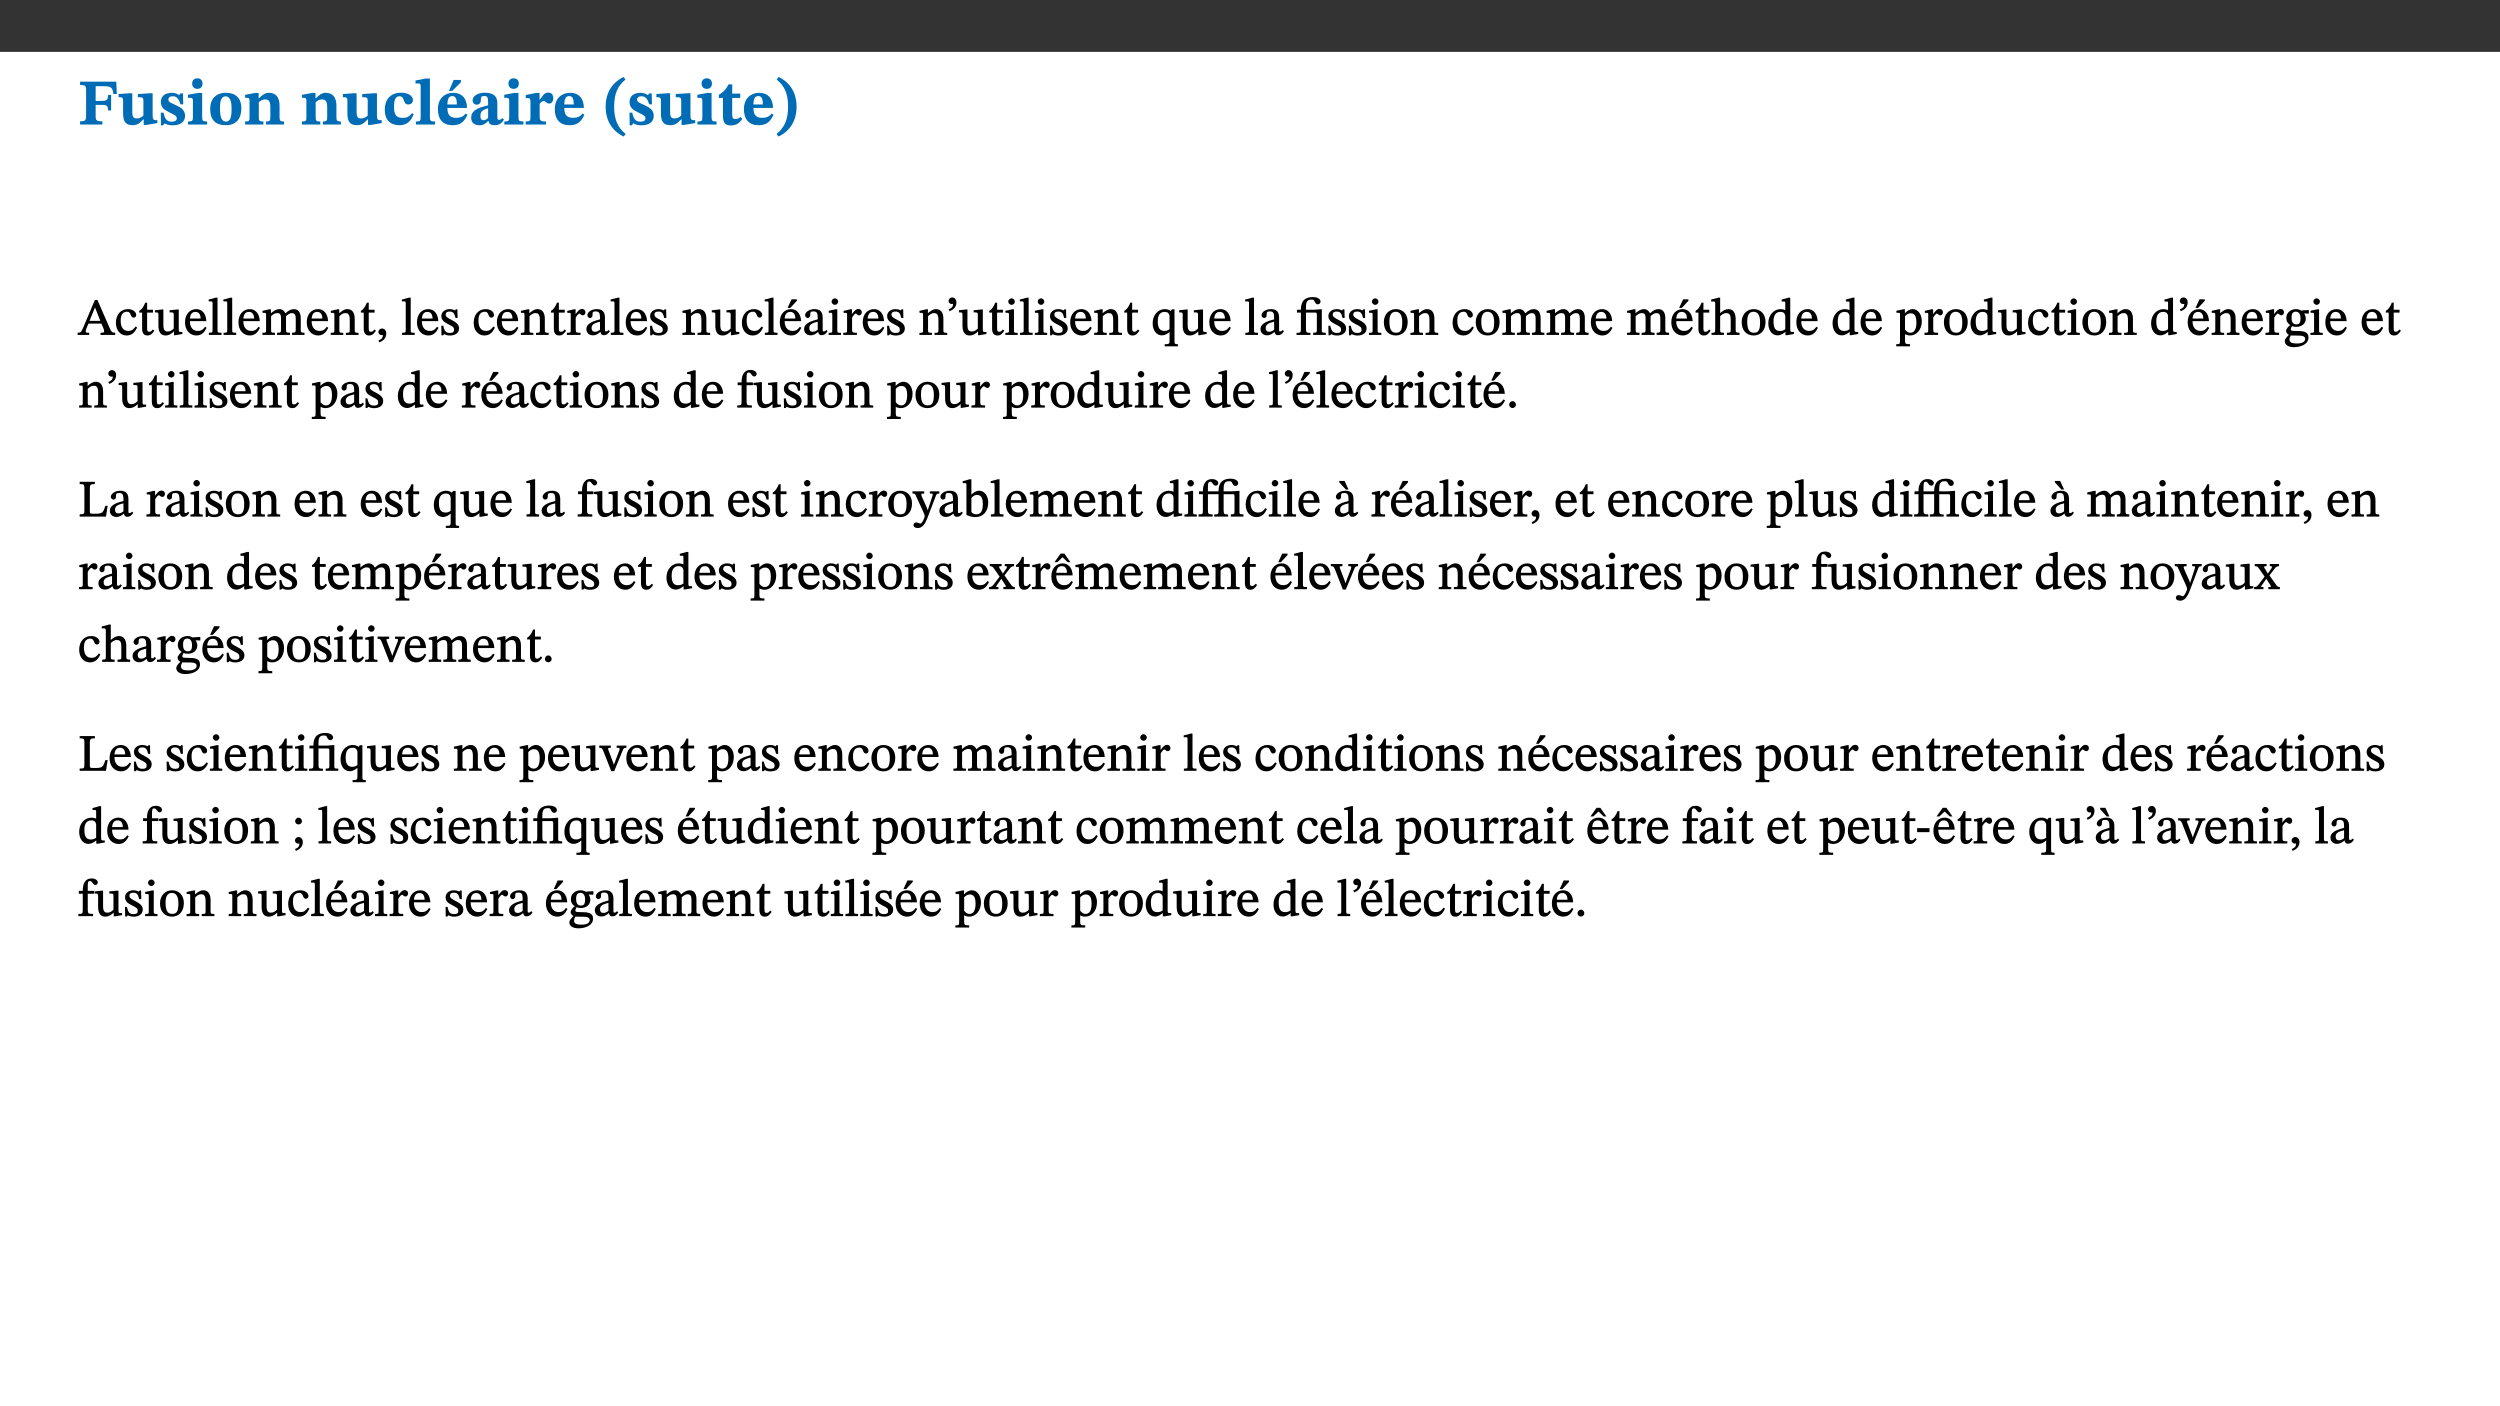 ﻿<?xml version="1.0" encoding="utf-8"?>
<svg xmlns="http://www.w3.org/2000/svg" xmlns:xlink="http://www.w3.org/1999/xlink" viewBox="0 0 960 540" version="1.1">
  <rect x="0" y="0" width="960" height="540" fill="#333333" stroke="none"/>
  <defs>
    <g>
      <symbol overflow="visible" id="glyph0-0">
        <path style="stroke:none;" d="M 7.938 -4.281 L 7.938 -4.688 C 7.938 -7.391 11.922 -9.312 11.922 -12.953 C 11.922 -15.531 9.766 -16.75 7.328 -16.75 C 4.828 -16.75 3.125 -15.234 3.125 -13.234 C 3.125 -12.062 3.594 -11.422 4.391 -11.422 C 4.984 -11.422 5.5 -11.828 5.5 -12.594 C 5.5 -13.531 4.984 -13.562 4.984 -14.375 C 4.984 -15.141 5.656 -15.641 7.109 -15.641 C 8.703 -15.641 9.688 -14.844 9.688 -12.891 C 9.688 -9.062 6.938 -8.156 6.938 -4.938 L 6.938 -4.219 L 7.938 -4.219 Z M 8.875 -1.266 C 8.875 -2.031 8.344 -2.828 7.484 -2.828 C 6.562 -2.828 6.016 -2.062 6.016 -1.266 C 6.016 -0.453 6.5 0.203 7.453 0.203 C 8.344 0.203 8.875 -0.469 8.875 -1.266 Z M 14.75 4.109 L 14.75 -19.625 L 0.25 -19.625 L 0.25 4.188 L 14.75 4.188 Z M 13.453 2.703 L 1.516 2.703 L 1.516 -18.188 L 13.453 -18.188 Z M 13.453 2.703 " />
      </symbol>
      <symbol overflow="visible" id="glyph0-1">
        <path style="stroke:none;" d="M 14.969 -11.797 L 14.766 -16.453 L 0.875 -16.453 L 0.875 -15.188 C 2.75 -15.188 3.172 -14.969 3.172 -13.203 L 3.172 -3.297 C 3.172 -1.469 2.719 -1.234 0.875 -1.234 L 0.875 0 L 9.422 0 L 9.422 -1.234 C 7.438 -1.234 6.844 -1.438 6.844 -3.125 L 6.844 -7.562 L 8.75 -7.562 C 10.875 -7.562 11.625 -7.484 11.625 -5.406 L 12.781 -5.406 L 12.781 -11.375 L 11.625 -11.375 C 11.625 -9.266 10.875 -9.062 8.75 -9.062 L 6.844 -9.062 L 6.844 -14.719 L 9.781 -14.719 C 13.031 -14.719 13.266 -14.156 13.672 -11.719 L 14.969 -11.719 Z M 14.969 -11.797 " />
      </symbol>
      <symbol overflow="visible" id="glyph0-2">
        <path style="stroke:none;" d="M 15.234 -1.656 L 15.094 -1.656 C 13.75 -1.656 13.406 -1.859 13.406 -3.422 L 13.406 -12.016 L 12.391 -12.016 L 7.75 -11.703 L 7.75 -10.5 C 9.391 -10.5 9.859 -10.5 9.859 -9.062 L 9.859 -3.438 C 8.953 -2.672 8.375 -2.359 7.328 -2.359 C 6.266 -2.359 5.594 -2.547 5.594 -4.906 L 5.594 -12.016 L 4.438 -12.016 L 0.328 -11.703 L 0.328 -10.5 C 1.656 -10.484 2.062 -10.5 2.062 -8.969 L 2.062 -4.188 C 2.062 -0.922 3.25 0.25 5.719 0.25 C 7.391 0.25 8.281 -0.344 9.844 -2 L 9.984 -2 L 9.984 0.156 L 10.953 0.156 L 15.234 -0.562 Z M 15.234 -1.656 " />
      </symbol>
      <symbol overflow="visible" id="glyph0-3">
        <path style="stroke:none;" d="M 0.891 -4.453 L 0.984 0.297 L 1.766 0.297 L 2.297 -0.391 L 2.484 -0.391 C 3.125 -0.078 3.797 0.297 5.328 0.297 C 7.875 0.297 10.203 -0.562 10.203 -3.375 C 10.203 -5.594 8.672 -6.5 6.547 -7.516 C 4.812 -8.344 3.812 -8.547 3.812 -9.609 C 3.812 -10.328 4.312 -10.859 5.484 -10.859 C 6.812 -10.859 7.75 -10.203 8.453 -7.75 L 9.516 -7.75 L 9.422 -11.969 L 8.422 -11.969 L 8.047 -11.344 L 7.906 -11.344 C 7.516 -11.594 6.609 -12.188 5.156 -12.188 C 2.484 -12.188 0.922 -10.797 0.922 -8.719 C 0.922 -6.547 2.109 -5.672 4.219 -4.656 C 6.547 -3.562 7.031 -3.172 7.031 -2.375 C 7.031 -1.438 6.219 -1.094 5.062 -1.094 C 3.266 -1.094 2.453 -2.125 1.953 -4.562 L 0.875 -4.562 Z M 0.891 -4.453 " />
      </symbol>
      <symbol overflow="visible" id="glyph0-4">
        <path style="stroke:none;" d="M 7.781 -1.172 C 6.125 -1.172 5.875 -1.438 5.875 -2.875 L 5.875 -12.125 L 4.141 -12.125 L 0.422 -11.422 L 0.422 -10.234 C 0.422 -10.234 0.719 -10.266 1.062 -10.266 C 1.812 -10.266 2.328 -10.234 2.328 -9.125 L 2.328 -2.797 C 2.328 -1.391 2.062 -1.172 0.453 -1.172 L 0.453 0 L 7.781 0 Z M 4.016 -17.75 C 2.75 -17.75 2.031 -16.875 2.031 -15.719 C 2.031 -14.547 2.781 -13.703 4.016 -13.703 C 5.328 -13.703 6.016 -14.547 6.016 -15.734 C 6.016 -16.875 5.328 -17.75 4.016 -17.75 Z M 4.016 -17.75 " />
      </symbol>
      <symbol overflow="visible" id="glyph0-5">
        <path style="stroke:none;" d="M 6.859 -12.188 C 2.703 -12.188 0.797 -9.484 0.797 -6.016 C 0.797 -1.703 2.906 0.25 6.797 0.25 C 10.688 0.25 12.781 -2.062 12.781 -6.297 C 12.781 -9.859 10.828 -12.188 6.859 -12.188 Z M 6.672 -10.828 C 8.297 -10.828 9.016 -9.188 9.016 -6.094 C 9.016 -2.672 8.5 -1.141 6.859 -1.141 C 5.25 -1.141 4.562 -2.719 4.562 -6.266 C 4.562 -9.094 5.078 -10.828 6.672 -10.828 Z M 6.672 -10.828 " />
      </symbol>
      <symbol overflow="visible" id="glyph0-6">
        <path style="stroke:none;" d="M 13.859 -7.266 C 13.859 -10.531 12.344 -12.188 9.734 -12.188 C 8.25 -12.188 7.188 -11.297 5.953 -10.094 L 5.828 -10.094 L 5.828 -12.125 L 4.453 -12.125 L 0.641 -11.406 L 0.641 -10.234 C 0.641 -10.234 0.891 -10.266 1.312 -10.266 C 2 -10.266 2.328 -10.141 2.328 -9.219 L 2.328 -2.844 C 2.328 -1.484 2.25 -1.172 0.625 -1.172 L 0.625 0 L 7.656 0 L 7.656 -1.172 C 6.016 -1.172 5.891 -1.484 5.891 -2.844 L 5.891 -8.594 C 6.609 -9.188 7.281 -9.641 8.297 -9.641 C 9.609 -9.641 10.312 -9.047 10.312 -6.719 L 10.312 -2.844 C 10.312 -1.469 10.141 -1.172 8.672 -1.172 L 8.672 0 L 15.562 0 L 15.562 -1.172 C 14.125 -1.172 13.859 -1.484 13.859 -2.844 Z M 13.859 -7.266 " />
      </symbol>
      <symbol overflow="visible" id="glyph0-7">
        <path style="stroke:none;" d="M 11.219 -4.344 C 10.281 -3.141 9.344 -2.547 7.656 -2.547 C 5 -2.547 4.312 -4.016 4.312 -6.859 C 4.312 -9.484 4.906 -10.859 6.422 -10.859 C 8.672 -10.859 7.516 -7.703 9.812 -7.703 C 10.75 -7.703 11.594 -8.297 11.594 -9.391 C 11.594 -10.922 9.906 -12.219 7.062 -12.219 C 2.781 -12.219 0.766 -9.422 0.766 -5.672 C 0.766 -1.812 2.906 0.266 6.344 0.266 C 9.672 0.266 10.859 -1.688 11.875 -3.922 Z M 11.219 -4.344 " />
      </symbol>
      <symbol overflow="visible" id="glyph0-8">
        <path style="stroke:none;" d="M 7.812 -1.172 C 6.016 -1.172 5.828 -1.438 5.828 -2.844 L 5.828 -17.672 L 4.188 -17.672 L 0.297 -16.906 L 0.297 -15.766 C 0.297 -15.766 0.672 -15.781 1.062 -15.781 C 1.688 -15.781 2.281 -15.766 2.281 -14.812 L 2.281 -2.844 C 2.281 -1.484 2.109 -1.172 0.469 -1.172 L 0.469 0 L 7.812 0 Z M 7.812 -1.172 " />
      </symbol>
      <symbol overflow="visible" id="glyph0-9">
        <path style="stroke:none;" d="M 11.469 -4.219 C 10.656 -3.203 9.672 -2.578 7.734 -2.578 C 5.625 -2.578 4.438 -3.547 4.438 -6.375 L 11.969 -6.375 C 11.922 -10.188 9.859 -12.188 6.734 -12.188 C 3.516 -12.188 0.797 -10.141 0.797 -5.875 C 0.797 -1.938 2.797 0.266 6.422 0.266 C 10.094 0.266 11.078 -1.703 12.172 -3.719 Z M 4.406 -7.609 C 4.516 -10.016 5 -10.922 6.391 -10.922 C 7.703 -10.922 8.078 -9.641 8.078 -7.703 L 4.406 -7.703 Z M 5.109 -12.906 L 6.266 -12.906 L 9.609 -16.188 L 9.609 -17.125 L 6.844 -17.125 L 5.062 -12.906 Z M 5.109 -12.906 " />
      </symbol>
      <symbol overflow="visible" id="glyph0-10">
        <path style="stroke:none;" d="M 7.484 -1.391 C 7.703 -0.25 8.203 0.25 9.844 0.25 C 11.703 0.25 12.547 -0.562 13.406 -1.859 L 12.812 -2.453 C 12.438 -2.078 12.016 -1.812 11.625 -1.812 C 11.109 -1.812 10.859 -1.906 10.859 -2.906 L 10.859 -8.281 C 10.859 -11 9.141 -12.219 6.047 -12.219 C 3.172 -12.219 1.359 -10.828 1.359 -9.344 C 1.359 -8.234 2.156 -7.609 2.875 -7.609 C 3.734 -7.609 4.516 -8.125 4.516 -9.266 C 4.516 -10.688 4.781 -10.953 5.781 -10.953 C 6.969 -10.953 7.312 -10.578 7.312 -8.469 L 7.312 -7.391 C 4.953 -6.688 0.812 -6.078 0.812 -2.625 C 0.812 -0.625 2.125 0.266 3.938 0.266 C 5.656 0.266 6.188 -0.344 7.328 -1.312 L 7.484 -1.312 Z M 7.312 -2.547 C 6.594 -1.859 6.141 -1.656 5.5 -1.656 C 4.734 -1.656 4.359 -2.109 4.359 -3.328 C 4.359 -5.172 5.375 -5.656 7.312 -6.25 Z M 7.312 -2.547 " />
      </symbol>
      <symbol overflow="visible" id="glyph0-11">
        <path style="stroke:none;" d="M 5.828 -12.125 L 4.406 -12.125 L 0.516 -11.344 L 0.516 -10.141 C 0.516 -10.141 0.797 -10.156 1.281 -10.156 C 2.156 -10.156 2.328 -9.734 2.328 -8.844 L 2.328 -2.781 C 2.328 -1.391 2.109 -1.172 0.5 -1.172 L 0.5 0 L 8.281 0 L 8.281 -1.172 C 6.516 -1.172 5.875 -1.344 5.875 -2.953 L 5.875 -8 C 6.438 -8.656 6.969 -9.094 7.516 -9.094 C 7.906 -9.094 8.469 -8.047 9.562 -8.047 C 10.312 -8.047 11.078 -8.703 11.078 -10.141 C 11.078 -11.406 10.453 -12.266 9.172 -12.266 C 7.609 -12.266 7.234 -11.25 5.922 -9.547 L 5.828 -9.547 Z M 5.828 -12.125 " />
      </symbol>
      <symbol overflow="visible" id="glyph0-12">
        <path style="stroke:none;" d="M 11.469 -4.219 C 10.656 -3.203 9.672 -2.578 7.734 -2.578 C 5.625 -2.578 4.438 -3.547 4.438 -6.375 L 11.969 -6.375 C 11.922 -10.188 9.859 -12.188 6.734 -12.188 C 3.516 -12.188 0.797 -10.141 0.797 -5.875 C 0.797 -1.938 2.797 0.266 6.422 0.266 C 10.094 0.266 11.078 -1.703 12.172 -3.719 Z M 4.406 -7.609 C 4.516 -10.016 5 -10.922 6.391 -10.922 C 7.703 -10.922 8.078 -9.641 8.078 -7.703 L 4.406 -7.703 Z M 4.406 -7.609 " />
      </symbol>
      <symbol overflow="visible" id="glyph0-13">
        <path style="stroke:none;" d="M 1.734 -6.859 C 1.734 -1.406 4.312 2.547 8.656 4.609 L 9.422 3.625 C 6.391 1.188 5 -1.891 5 -6.859 C 5 -11.797 6.312 -14.812 9.344 -17.266 L 8.656 -18.266 C 4.312 -16.234 1.734 -12.266 1.734 -6.859 Z M 1.734 -6.859 " />
      </symbol>
      <symbol overflow="visible" id="glyph0-14">
        <path style="stroke:none;" d="M 8.844 -2.922 C 8.25 -2.422 7.828 -2.125 6.859 -2.125 C 5.922 -2.125 5.625 -2.5 5.625 -4.312 L 5.625 -10.203 L 8.719 -10.203 L 8.719 -11.891 L 5.625 -11.891 L 5.656 -15.406 L 4.188 -15.406 C 3.172 -13.234 1.906 -12.234 0.516 -11.406 L 0.516 -10.203 L 2.078 -10.203 L 2.078 -3.438 C 2.078 -0.594 3.047 0.344 4.984 0.344 C 7.578 0.344 8.453 -0.766 9.516 -2.156 Z M 8.844 -2.922 " />
      </symbol>
      <symbol overflow="visible" id="glyph0-15">
        <path style="stroke:none;" d="M 8.25 -6.859 C 8.25 -12.266 5.672 -16.234 1.312 -18.266 L 0.625 -17.266 C 3.672 -14.812 4.984 -11.797 4.984 -6.859 C 4.984 -1.891 3.594 1.188 0.547 3.625 L 1.312 4.609 C 5.672 2.547 8.25 -1.406 8.25 -6.859 Z M 8.25 -6.859 " />
      </symbol>
      <symbol overflow="visible" id="glyph1-0">
        <path style="stroke:none;" d="M 6.5 -3.5 L 6.5 -3.828 C 6.5 -6 9.703 -7.547 9.703 -10.484 C 9.703 -12.547 7.844 -13.594 5.891 -13.594 C 3.891 -13.594 2.375 -12.312 2.375 -10.703 C 2.375 -9.766 2.891 -9.188 3.531 -9.188 C 4 -9.188 4.547 -9.562 4.547 -10.188 C 4.547 -10.938 4.125 -10.953 4.125 -11.609 C 4.125 -12.234 4.547 -12.578 5.719 -12.578 C 7 -12.578 7.656 -12 7.656 -10.422 C 7.656 -7.344 5.438 -6.609 5.438 -4.031 L 5.438 -3.391 L 6.5 -3.391 Z M 7.25 -1.078 C 7.25 -1.688 6.719 -2.391 6.016 -2.391 C 5.281 -2.391 4.703 -1.719 4.703 -1.078 C 4.703 -0.422 5.219 0.156 6 0.156 C 6.719 0.156 7.25 -0.438 7.25 -1.078 Z M 11.969 3.25 L 11.969 -15.891 L 0.062 -15.891 L 0.062 3.359 L 11.969 3.359 Z M 10.812 2.047 L 1.328 2.047 L 1.328 -14.625 L 10.672 -14.625 L 10.672 2.047 Z M 10.812 2.047 " />
      </symbol>
      <symbol overflow="visible" id="glyph1-1">
        <path style="stroke:none;" d="M 14.344 -0.125 L 14.344 -0.859 C 13.141 -0.859 12.875 -1.172 12.297 -2.484 L 7.516 -13.453 L 6.547 -13.453 L 2.266 -3.312 C 1.312 -1.031 1.172 -0.859 -0.078 -0.859 L -0.078 0 L 4.359 0 L 4.359 -0.859 C 3.312 -0.859 3.031 -0.844 3.031 -1.391 C 3.031 -1.75 3.125 -2.047 3.25 -2.375 L 4.078 -4.359 L 9.047 -4.359 L 9.766 -2.688 C 10.016 -2.094 10.094 -1.734 10.094 -1.453 C 10.094 -0.75 9.469 -0.859 8.719 -0.859 L 8.719 0 L 14.344 0 Z M 8.828 -5.422 L 4.5 -5.422 L 6.656 -10.734 L 6.531 -10.734 L 8.625 -5.422 Z M 8.828 -5.422 " />
      </symbol>
      <symbol overflow="visible" id="glyph1-2">
        <path style="stroke:none;" d="M 8.031 -3.172 C 7.125 -2.016 6.547 -1.547 5.266 -1.547 C 3.203 -1.547 2.344 -3.125 2.344 -5.562 C 2.344 -7.844 3.203 -8.922 4.828 -8.922 C 6.531 -8.922 5.875 -6.656 7.344 -6.656 C 7.906 -6.656 8.312 -7.094 8.312 -7.672 C 8.312 -8.828 7.031 -9.922 5.156 -9.922 C 2.297 -9.922 0.516 -7.75 0.516 -4.625 C 0.516 -1.859 2.156 0.203 4.641 0.203 C 6.766 0.203 7.875 -1.172 8.672 -2.844 L 8.094 -3.266 Z M 8.031 -3.172 " />
      </symbol>
      <symbol overflow="visible" id="glyph1-3">
        <path style="stroke:none;" d="M 5.734 -2.016 C 5.234 -1.453 5.078 -1.234 4.438 -1.234 C 3.672 -1.234 3.609 -1.578 3.609 -2.984 L 3.609 -8.594 L 5.859 -8.594 L 5.859 -9.688 L 3.609 -9.688 L 3.625 -12.406 L 2.906 -12.406 C 2.125 -10.578 1.578 -9.844 0.594 -9.25 L 0.594 -8.594 L 1.688 -8.594 L 1.688 -2.438 C 1.688 -0.641 2.406 0.203 3.75 0.203 C 5.016 0.203 5.516 -0.438 6.391 -1.641 L 5.812 -2.109 Z M 5.734 -2.016 " />
      </symbol>
      <symbol overflow="visible" id="glyph1-4">
        <path style="stroke:none;" d="M 10.75 -1.156 L 10.562 -1.156 C 9.609 -1.156 9.484 -1.156 9.484 -2.328 L 9.484 -9.781 L 8.891 -9.781 L 5.953 -9.484 L 5.953 -8.672 C 7.375 -8.672 7.562 -8.688 7.562 -7.625 L 7.562 -2.453 C 6.812 -1.797 6.281 -1.328 5.266 -1.328 C 4.219 -1.328 3.578 -1.797 3.578 -3.828 L 3.578 -9.781 L 3.031 -9.781 L 0.312 -9.469 L 0.312 -8.672 C 1.531 -8.641 1.672 -8.688 1.672 -7.609 L 1.672 -3.562 C 1.672 -0.859 2.766 0.203 4.422 0.203 C 5.703 0.203 6.719 -0.438 7.734 -1.438 L 7.656 -1.438 L 7.656 0.094 L 8.234 0.094 L 10.875 -0.375 L 10.875 -1.156 Z M 10.75 -1.156 " />
      </symbol>
      <symbol overflow="visible" id="glyph1-5">
        <path style="stroke:none;" d="M 8.172 -3.062 C 7.531 -2.234 7.016 -1.547 5.406 -1.547 C 3.812 -1.547 2.406 -2.672 2.406 -5.297 L 8.719 -5.297 C 8.609 -8.203 7.047 -9.922 4.875 -9.922 C 2.547 -9.922 0.531 -8.188 0.531 -4.859 C 0.531 -1.656 2.531 0.203 4.922 0.203 C 6.969 0.203 8.047 -1.172 8.812 -2.75 L 8.234 -3.172 Z M 2.391 -6.156 C 2.547 -8.016 3.234 -8.859 4.578 -8.859 C 6 -8.859 6.516 -7.625 6.547 -6.297 L 2.406 -6.297 Z M 2.391 -6.156 " />
      </symbol>
      <symbol overflow="visible" id="glyph1-6">
        <path style="stroke:none;" d="M 5.172 -0.844 C 3.75 -0.844 3.766 -0.969 3.766 -2.125 L 3.766 -14.328 L 3.141 -14.328 L 0.375 -13.594 L 0.375 -12.953 L 0.594 -12.875 C 0.594 -12.875 0.812 -12.875 1.156 -12.875 C 1.656 -12.875 1.859 -12.953 1.859 -12.125 L 1.859 -2.125 C 1.859 -1.016 1.906 -0.844 0.453 -0.844 L 0.453 0 L 5.297 0 L 5.297 -0.844 Z M 5.172 -0.844 " />
      </symbol>
      <symbol overflow="visible" id="glyph1-7">
        <path style="stroke:none;" d="M 3.766 -7.156 C 4.344 -7.688 5.141 -8.391 6.172 -8.391 C 7.094 -8.391 7.625 -8.062 7.625 -6.375 L 7.625 -2.438 C 7.625 -1.031 7.656 -0.844 6.094 -0.844 L 6.094 0 L 11.078 0 L 11.078 -0.844 C 9.516 -0.844 9.547 -1.062 9.547 -2.438 L 9.547 -7.219 C 10.156 -7.75 10.891 -8.391 11.719 -8.391 C 12.656 -8.391 13.281 -8.062 13.281 -6.25 L 13.281 -2.438 C 13.281 -1.219 13.375 -0.844 11.875 -0.844 L 11.875 0 L 16.641 0 L 16.641 -0.844 C 15.141 -0.844 15.203 -1.172 15.203 -2.438 L 15.203 -6.5 C 15.203 -8.906 14.062 -9.922 12.516 -9.922 C 11.453 -9.922 10.344 -9.297 9.281 -8.266 L 9.344 -8.266 C 8.984 -9.078 8.188 -9.922 7.047 -9.922 C 5.703 -9.922 4.688 -9.141 3.641 -8.25 L 3.75 -8.25 L 3.75 -9.859 L 3.141 -9.859 L 0.516 -9.266 L 0.516 -8.562 L 0.734 -8.484 C 0.734 -8.484 0.891 -8.484 1.188 -8.484 C 1.75 -8.484 1.891 -8.422 1.891 -7.703 L 1.891 -2.125 C 1.891 -0.938 1.891 -0.844 0.5 -0.844 L 0.5 0 L 5.297 0 L 5.297 -0.844 C 3.938 -0.844 3.812 -0.938 3.812 -2.047 L 3.812 -7.172 Z M 3.766 -7.156 " />
      </symbol>
      <symbol overflow="visible" id="glyph1-8">
        <path style="stroke:none;" d="M 9.703 -6.234 C 9.703 -8.531 8.719 -9.922 6.906 -9.922 C 5.656 -9.922 4.688 -9.156 3.641 -8.25 L 3.75 -8.25 L 3.766 -9.859 L 3.188 -9.859 L 0.516 -9.266 L 0.516 -8.562 L 0.734 -8.484 C 0.734 -8.484 0.859 -8.484 1.188 -8.484 C 1.734 -8.484 1.891 -8.453 1.891 -7.734 L 1.891 -2.125 C 1.891 -1.016 1.969 -0.812 0.5 -0.812 L 0.5 0 L 5.312 0 L 5.312 -0.812 C 3.766 -0.812 3.812 -1.016 3.812 -2.125 L 3.812 -7.188 C 4.359 -7.703 5.016 -8.391 6.094 -8.391 C 7 -8.391 7.797 -8.125 7.797 -5.734 L 7.797 -2.125 C 7.797 -1.016 7.875 -0.812 6.312 -0.812 L 6.312 0 L 11.172 0 L 11.172 -0.812 C 9.719 -0.812 9.703 -1.016 9.703 -2.125 Z M 9.703 -6.234 " />
      </symbol>
      <symbol overflow="visible" id="glyph1-9">
        <path style="stroke:none;" d="M 1.469 2.828 C 2.266 2.469 4.062 1.672 4.062 -0.578 C 4.062 -1.672 3.406 -2.469 2.406 -2.469 C 1.609 -2.469 1.031 -1.797 1.031 -1.156 C 1.031 -0.578 1.5 0.047 2.266 0.047 C 2.484 0.047 2.672 0 2.75 -0.016 C 2.75 1.422 1.969 1.75 1.062 2.125 L 1.422 2.875 Z M 1.469 2.828 " />
      </symbol>
      <symbol overflow="visible" id="glyph1-10">
        <path style="stroke:none;" d="M 0.641 -3.391 L 0.703 0.156 L 1.297 0.156 L 1.719 -0.297 C 2.234 -0.078 2.828 0.219 3.984 0.219 C 5.781 0.219 7.453 -0.625 7.453 -2.484 C 7.453 -3.969 6.438 -4.797 4.625 -5.75 C 2.953 -6.609 2.328 -7.016 2.328 -7.797 C 2.328 -8.688 2.906 -8.984 3.828 -8.984 C 5.047 -8.984 5.641 -8.531 6.094 -6.516 L 6.891 -6.516 L 6.812 -9.828 L 6.219 -9.828 L 5.875 -9.406 L 5.938 -9.406 C 5.438 -9.641 4.844 -9.922 3.844 -9.922 C 2.125 -9.922 0.656 -8.906 0.656 -7.266 C 0.656 -5.797 1.516 -5.016 3.328 -4.109 L 3.422 -4.062 C 5.281 -3.141 5.516 -2.891 5.516 -1.953 C 5.516 -1.016 4.938 -0.781 3.938 -0.781 C 2.469 -0.781 1.828 -1.328 1.391 -3.531 L 0.641 -3.531 Z M 0.641 -3.391 " />
      </symbol>
      <symbol overflow="visible" id="glyph1-11">
        <path style="stroke:none;" d="M 3.641 -9.859 L 3.172 -9.859 L 0.562 -9.25 L 0.562 -8.562 L 0.781 -8.484 C 0.781 -8.484 0.922 -8.484 1.312 -8.484 C 2.031 -8.484 1.891 -8.25 1.891 -7.531 L 1.891 -2.047 C 1.891 -0.938 1.891 -0.844 0.438 -0.844 L 0.438 0 L 5.672 0 L 5.672 -0.844 C 4.062 -0.844 3.812 -0.891 3.812 -2.156 L 3.812 -6.672 C 4.25 -7.406 4.797 -8.203 5.266 -8.203 C 5.5 -8.203 5.891 -7.531 6.547 -7.531 C 7 -7.531 7.547 -7.969 7.547 -8.719 C 7.547 -9.406 7.047 -9.984 6.281 -9.984 C 5.312 -9.984 4.625 -9.25 3.625 -7.812 L 3.766 -7.812 L 3.766 -9.859 Z M 3.641 -9.859 " />
      </symbol>
      <symbol overflow="visible" id="glyph1-12">
        <path style="stroke:none;" d="M 6 -1.359 C 6.109 -0.484 6.453 0.094 7.328 0.094 C 8.344 0.094 8.906 -0.359 9.641 -1.422 L 9.156 -1.906 C 8.812 -1.516 8.625 -1.359 8.25 -1.359 C 7.828 -1.359 7.766 -1.375 7.766 -2.188 L 7.766 -6.719 C 7.766 -8.781 6.828 -9.922 4.656 -9.922 C 2.484 -9.922 1.016 -8.703 1.016 -7.594 C 1.016 -6.938 1.594 -6.516 1.984 -6.516 C 2.547 -6.516 2.984 -6.938 2.984 -7.547 C 2.984 -8.75 3.062 -9.047 4.203 -9.047 C 5.406 -9.047 5.859 -8.5 5.859 -6.766 L 5.859 -6 C 4.281 -5.5 0.625 -4.844 0.625 -2.219 C 0.625 -0.938 1.594 0.141 3.125 0.141 C 4.406 0.141 5.203 -0.453 6.094 -1.234 L 6.016 -1.234 Z M 5.891 -2.047 C 5.219 -1.5 4.609 -1.219 3.938 -1.219 C 3.094 -1.219 2.625 -1.688 2.625 -2.688 C 2.625 -4.25 4.188 -4.656 5.859 -5.078 L 5.859 -2.016 Z M 5.891 -2.047 " />
      </symbol>
      <symbol overflow="visible" id="glyph1-13">
        <path style="stroke:none;" d="M 8.172 -3.062 C 7.531 -2.234 7.016 -1.547 5.406 -1.547 C 3.812 -1.547 2.406 -2.672 2.406 -5.297 L 8.719 -5.297 C 8.609 -8.203 7.047 -9.922 4.875 -9.922 C 2.547 -9.922 0.531 -8.188 0.531 -4.859 C 0.531 -1.656 2.531 0.203 4.922 0.203 C 6.969 0.203 8.047 -1.172 8.812 -2.75 L 8.234 -3.172 Z M 2.391 -6.156 C 2.547 -8.016 3.234 -8.859 4.578 -8.859 C 6 -8.859 6.516 -7.625 6.547 -6.297 L 2.406 -6.297 Z M 3.75 -10.375 L 4.562 -10.375 L 7.109 -13.141 L 7.109 -13.688 L 5.062 -13.688 L 3.531 -10.375 Z M 3.75 -10.375 " />
      </symbol>
      <symbol overflow="visible" id="glyph1-14">
        <path style="stroke:none;" d="M 2.891 -14.062 C 2.188 -14.062 1.609 -13.406 1.609 -12.812 C 1.609 -12.188 2.219 -11.547 2.891 -11.547 C 3.578 -11.547 4.141 -12.188 4.141 -12.812 C 4.141 -13.406 3.578 -14.062 2.891 -14.062 Z M 5.125 -0.812 C 3.781 -0.812 3.812 -0.969 3.812 -2.125 L 3.812 -9.859 L 3.172 -9.859 L 0.516 -9.281 L 0.516 -8.594 L 0.734 -8.5 C 0.734 -8.5 0.875 -8.5 1.156 -8.5 C 1.734 -8.5 1.891 -8.547 1.891 -7.688 L 1.891 -2.125 C 1.891 -1 1.969 -0.812 0.5 -0.812 L 0.5 0 L 5.234 0 L 5.234 -0.812 Z M 5.125 -0.812 " />
      </symbol>
      <symbol overflow="visible" id="glyph1-15">
        <path style="stroke:none;" d="M 1.25 -9.141 C 2.094 -9.516 3.828 -10.281 3.828 -12.516 C 3.828 -13.594 3.188 -14.406 2.188 -14.406 C 1.391 -14.406 0.812 -13.719 0.812 -13.062 C 0.812 -12.484 1.281 -11.875 2.047 -11.875 C 2.266 -11.875 2.438 -11.891 2.531 -11.938 C 2.531 -10.578 1.75 -10.219 0.844 -9.844 L 1.188 -9.109 Z M 1.25 -9.141 " />
      </symbol>
      <symbol overflow="visible" id="glyph1-16">
        <path style="stroke:none;" d="M 10.219 4.266 L 10.219 3.562 C 8.984 3.562 8.906 3.359 8.906 2.344 L 8.906 -9.844 L 7.969 -9.844 L 7.469 -9.219 C 6.75 -9.703 6 -9.922 5.156 -9.922 C 2.625 -9.922 0.516 -7.688 0.516 -4.5 C 0.516 -1.734 1.969 0.156 4.047 0.156 C 5.344 0.156 6.281 -0.516 7.109 -1.25 L 7 -1.25 L 7 2.125 C 7 3.359 6.891 3.562 5.141 3.562 L 5.141 4.375 L 10.219 4.375 Z M 7.031 -2.266 C 6.469 -1.812 5.969 -1.547 5 -1.547 C 3.016 -1.547 2.484 -3.094 2.484 -5.266 C 2.484 -7.75 3.469 -8.859 5.141 -8.859 C 6.203 -8.859 6.734 -8.406 7 -7.406 L 7 -2.234 Z M 7.031 -2.266 " />
      </symbol>
      <symbol overflow="visible" id="glyph1-17">
        <path style="stroke:none;" d="M 11.328 -0.844 C 9.906 -0.844 9.922 -1 9.922 -2.125 L 9.922 -9.859 L 9.281 -9.859 L 7.156 -9.688 L 3.844 -9.688 L 3.844 -10.75 C 3.844 -12.953 4.516 -13.562 5.891 -13.562 C 6.578 -13.562 6.891 -13.5 7.109 -12.922 C 7.375 -12.328 7.766 -11.75 8.359 -11.75 C 8.969 -11.75 9.438 -12.234 9.438 -12.797 C 9.438 -13.906 8.125 -14.547 6.391 -14.547 C 4.484 -14.547 3.203 -13.781 2.672 -12.922 C 2.109 -12.031 1.891 -11.078 1.891 -9.688 L 0.375 -9.688 L 0.375 -8.594 L 1.891 -8.594 L 1.891 -2.484 C 1.891 -0.938 1.812 -0.812 0.219 -0.812 L 0.219 0 L 5.562 0 L 5.562 -0.812 C 4.047 -0.812 3.844 -0.953 3.844 -2.484 L 3.844 -8.594 L 7.594 -8.594 C 7.969 -8.484 8.016 -8.312 8.016 -7.656 L 8.016 -2.125 C 8.016 -1.078 8.062 -0.844 6.609 -0.844 L 6.609 0 L 11.453 0 L 11.453 -0.844 Z M 11.328 -0.844 " />
      </symbol>
      <symbol overflow="visible" id="glyph1-18">
        <path style="stroke:none;" d="M 5.141 -9.922 C 2.453 -9.922 0.531 -7.828 0.531 -4.938 C 0.531 -1.719 2.344 0.203 5.141 0.203 C 7.734 0.203 9.688 -1.672 9.688 -5.016 C 9.688 -7.969 7.875 -9.922 5.141 -9.922 Z M 5.062 -8.906 C 6.828 -8.906 7.594 -7.375 7.594 -4.922 C 7.594 -1.672 6.859 -0.859 5.219 -0.859 C 3.5 -0.844 2.656 -2.031 2.656 -5.203 C 2.656 -7.75 3.547 -8.906 5.062 -8.906 Z M 5.062 -8.906 " />
      </symbol>
      <symbol overflow="visible" id="glyph1-19">
        <path style="stroke:none;" d="M 3.719 -7.188 C 4.703 -8.094 5.344 -8.391 6.109 -8.391 C 7.734 -8.391 7.812 -7.125 7.812 -5.5 L 7.812 -2.047 C 7.812 -1.094 7.875 -0.844 6.359 -0.844 L 6.359 0 L 11.203 0 L 11.203 -0.844 C 9.828 -0.844 9.719 -1.078 9.719 -2.125 L 9.719 -6.094 C 9.719 -7.734 9.219 -9.922 6.938 -9.922 C 5.875 -9.922 4.859 -9.422 3.641 -8.281 L 3.766 -8.281 L 3.766 -14.328 L 3.109 -14.328 L 0.297 -13.594 L 0.297 -12.922 L 0.516 -12.844 C 0.516 -12.844 0.703 -12.844 1.016 -12.844 C 1.547 -12.844 1.859 -12.875 1.859 -12.172 L 1.859 -1.969 C 1.859 -0.859 1.641 -0.844 0.453 -0.844 L 0.453 0 L 5.234 0 L 5.234 -0.844 C 3.75 -0.844 3.766 -1.016 3.766 -2.047 L 3.766 -7.219 Z M 3.719 -7.188 " />
      </symbol>
      <symbol overflow="visible" id="glyph1-20">
        <path style="stroke:none;" d="M 10.359 -0.484 L 10.359 -1.156 L 9.828 -1.156 C 9.078 -1.156 8.938 -1.219 8.938 -2.25 L 8.938 -14.328 L 8.281 -14.328 L 5.641 -13.594 L 5.641 -12.922 L 5.859 -12.844 C 5.859 -12.844 6.109 -12.844 6.297 -12.844 C 7.078 -12.844 7.031 -12.797 7.031 -11.906 L 7.031 -9.547 C 6.641 -9.734 5.891 -9.922 5.234 -9.922 C 2.734 -9.922 0.516 -7.766 0.516 -4.484 C 0.516 -1.938 1.812 0.156 4.062 0.156 C 5.375 0.156 6.469 -0.641 7.188 -1.281 L 7.094 -1.281 L 7.094 0.094 L 7.688 0.094 L 10.359 -0.375 Z M 7.078 -2.234 C 6.375 -1.75 5.938 -1.531 5 -1.531 C 3.312 -1.531 2.516 -2.516 2.516 -5.266 C 2.516 -7.766 3.531 -8.859 5.203 -8.859 C 6.438 -8.859 6.875 -8.203 7.031 -7.391 L 7.031 -2.219 Z M 7.078 -2.234 " />
      </symbol>
      <symbol overflow="visible" id="glyph1-21">
        <path style="stroke:none;" d="M 3.5 -9.859 L 3.016 -9.859 L 0.359 -9.281 L 0.359 -8.594 L 0.578 -8.5 C 0.578 -8.5 0.875 -8.5 1.141 -8.5 C 1.797 -8.5 1.75 -8.359 1.75 -7.609 L 1.75 2.25 C 1.75 3.359 1.688 3.562 0.297 3.562 L 0.297 4.375 L 5.594 4.375 L 5.594 3.547 C 3.922 3.547 3.672 3.422 3.672 2.125 L 3.672 -0.359 L 3.578 -0.359 C 4.109 0 4.875 0.203 5.641 0.203 C 8.031 0.203 10.125 -1.938 10.125 -5.312 C 10.125 -7.922 8.625 -9.922 6.656 -9.922 C 5.484 -9.922 4.422 -9.266 3.484 -8.188 L 3.625 -8.188 L 3.625 -9.859 Z M 3.625 -7.125 C 4 -7.625 4.781 -8.312 5.844 -8.312 C 7.312 -8.312 8.047 -7.266 8.047 -4.766 C 8.047 -1.984 7.125 -0.844 5.734 -0.844 C 4.625 -0.844 4 -1.688 3.672 -2.078 L 3.672 -7.172 Z M 3.625 -7.125 " />
      </symbol>
      <symbol overflow="visible" id="glyph1-22">
        <path style="stroke:none;" d="M 2.453 -3.891 C 1.516 -3.172 0.781 -2.234 0.781 -1.516 C 0.781 -0.953 1.25 -0.344 1.891 -0.016 L 1.891 -0.062 C 0.859 0.938 0.281 1.719 0.281 2.375 C 0.281 3.469 1.188 4.688 3.812 4.688 C 6.312 4.688 9.391 3.641 9.391 0.969 C 9.391 -1.312 7.344 -1.531 4.844 -1.531 C 3.016 -1.531 2.609 -1.594 2.609 -2.188 C 2.609 -2.531 2.891 -3.172 3.047 -3.391 C 3.531 -3.234 4.078 -3.109 4.719 -3.109 C 6.812 -3.109 8.359 -4.406 8.359 -6.25 C 8.359 -7.25 7.891 -8.016 7.656 -8.344 L 7.656 -8.266 L 9.516 -8.203 L 9.516 -9.578 L 6.828 -9.422 L 6.906 -9.203 C 6.906 -9.203 5.938 -9.922 4.625 -9.922 C 2.516 -9.922 0.875 -8.531 0.875 -6.531 C 0.875 -5.234 1.5 -4.297 2.406 -3.766 L 2.406 -3.859 Z M 4.484 -8.938 C 5.75 -8.938 6.328 -7.984 6.328 -6.375 C 6.328 -4.484 5.734 -4.062 4.734 -4.062 C 3.453 -4.062 2.891 -4.906 2.891 -6.609 C 2.891 -8.281 3.453 -8.938 4.484 -8.938 Z M 2.531 0.203 C 2.812 0.203 3.188 0.219 4.781 0.234 C 6.109 0.266 8.109 0.094 8.109 1.531 C 8.109 2.391 7.312 3.281 4.953 3.281 C 2.922 3.281 2.094 2.844 2.094 1.688 C 2.094 1.281 2.188 0.891 2.594 0.203 Z M 2.531 0.203 " />
      </symbol>
      <symbol overflow="visible" id="glyph1-23">
        <path style="stroke:none;" d="M 0.375 -9.547 L 0.375 -8.594 L 1.891 -8.594 L 1.891 -2.484 C 1.891 -0.938 1.812 -0.844 0.219 -0.844 L 0.219 0 L 5.844 0 L 5.844 -0.844 C 4.062 -0.844 3.812 -0.938 3.812 -2.484 L 3.812 -8.594 L 6.234 -8.594 L 6.234 -9.688 L 3.812 -9.688 L 3.812 -11.312 C 3.812 -12.984 3.906 -13.469 4.641 -13.469 C 5.641 -13.469 5.734 -11.953 6.734 -11.953 C 7.188 -11.953 7.672 -12.344 7.672 -12.922 C 7.672 -13.828 6.609 -14.469 5.312 -14.469 C 3.922 -14.469 3.109 -13.891 2.562 -12.969 C 2.047 -12.047 1.891 -11.062 1.891 -9.688 L 0.375 -9.688 Z M 0.375 -9.547 " />
      </symbol>
      <symbol overflow="visible" id="glyph1-24">
        <path style="stroke:none;" d="M 3.75 -1.094 C 3.75 -1.75 3.203 -2.469 2.453 -2.469 C 1.719 -2.469 1.141 -1.766 1.141 -1.109 C 1.141 -0.438 1.656 0.156 2.438 0.156 C 3.203 0.156 3.75 -0.484 3.75 -1.094 Z M 3.75 -1.094 " />
      </symbol>
      <symbol overflow="visible" id="glyph1-25">
        <path style="stroke:none;" d="M 11.312 -4.141 L 10.578 -4.141 C 9.766 -1.688 9.578 -1.094 6.906 -1.094 L 6 -1.094 C 4.828 -1.094 4.609 -1.141 4.609 -2.016 L 4.609 -10.656 C 4.609 -12.219 4.828 -12.484 6.547 -12.484 L 6.547 -13.344 L 0.703 -13.344 L 0.703 -12.484 C 2.438 -12.484 2.516 -12.219 2.516 -10.672 L 2.516 -2.562 C 2.516 -1.016 2.438 -0.859 0.703 -0.859 L 0.703 0 L 10.812 0 L 11.453 -4.141 Z M 11.312 -4.141 " />
      </symbol>
      <symbol overflow="visible" id="glyph1-26">
        <path style="stroke:none;" d="M 9.828 -9.688 L 6.297 -9.688 L 6.297 -8.844 C 7.094 -8.844 7.406 -8.859 7.406 -8.469 C 7.406 -8.312 7.344 -8.125 7.312 -7.969 L 5.438 -2.266 L 5.5 -2.266 L 5.234 -3.172 L 3.281 -7.547 C 3.172 -7.828 3.016 -8.172 3.016 -8.406 C 3.016 -8.766 3.125 -8.828 4.141 -8.828 L 4.141 -9.688 L -0.375 -9.688 L -0.375 -8.844 C 0.484 -8.844 0.625 -8.703 0.812 -8.25 L 3.75 -1.859 C 3.984 -1.312 4.344 -0.484 4.344 -0.219 C 4.344 0.359 3.344 2.688 2.703 2.688 C 2.219 2.688 1.797 2.25 1.094 2.25 C 0.562 2.25 0.016 2.656 0.016 3.25 C 0.016 4 0.734 4.406 1.641 4.406 C 3.25 4.406 4.344 3.25 5.453 0.312 L 8.562 -7.844 C 8.844 -8.625 9.031 -8.844 9.938 -8.844 L 9.938 -9.688 Z M 9.828 -9.688 " />
      </symbol>
      <symbol overflow="visible" id="glyph1-27">
        <path style="stroke:none;" d="M 3.25 -14.328 L 2.734 -14.328 L 0.016 -13.594 L 0.016 -12.922 L 0.234 -12.844 C 0.234 -12.844 0.391 -12.844 0.719 -12.844 C 1.469 -12.844 1.453 -12.812 1.453 -11.906 L 1.453 -0.656 C 1.969 -0.375 3.234 0.203 4.922 0.203 C 7.688 0.203 9.828 -1.797 9.828 -5.359 C 9.828 -7.953 8.344 -9.922 6.375 -9.922 C 5.047 -9.922 3.906 -9.031 3.234 -8.234 L 3.359 -8.234 L 3.359 -14.328 Z M 3.328 -7.125 C 3.688 -7.609 4.484 -8.312 5.5 -8.312 C 7.391 -8.312 7.75 -6.641 7.75 -4.719 C 7.75 -2.516 7.172 -0.875 5.281 -0.875 C 4.219 -0.875 3.703 -1.312 3.359 -1.734 L 3.359 -7.172 Z M 3.328 -7.125 " />
      </symbol>
      <symbol overflow="visible" id="glyph1-28">
        <path style="stroke:none;" d="M 17.359 -0.844 C 15.922 -0.844 15.938 -1 15.938 -2.125 L 15.938 -9.859 L 15.297 -9.859 L 13.172 -9.688 L 9.859 -9.688 L 9.859 -10.75 C 9.859 -12.953 10.531 -13.562 11.906 -13.562 C 12.594 -13.562 12.906 -13.5 13.125 -12.922 C 13.391 -12.328 13.781 -11.75 14.391 -11.75 C 14.984 -11.75 15.453 -12.234 15.453 -12.797 C 15.453 -13.906 14.141 -14.547 12.406 -14.547 C 10.5 -14.547 9.219 -13.781 8.688 -12.922 C 8.125 -12.031 7.906 -11.078 7.906 -9.688 L 3.828 -9.688 L 3.828 -11.234 C 3.828 -12.906 4 -13.375 4.734 -13.375 C 5.141 -13.375 5.219 -13.25 5.625 -12.703 C 6.016 -12.172 6.328 -11.859 6.859 -11.859 C 7.297 -11.859 7.797 -12.25 7.797 -12.844 C 7.797 -13.719 6.719 -14.391 5.422 -14.391 C 4 -14.391 3.125 -13.766 2.594 -12.844 C 2.078 -11.938 1.891 -11.062 1.891 -9.688 L 0.375 -9.688 L 0.375 -8.594 L 1.891 -8.594 L 1.891 -2.484 C 1.891 -0.938 1.812 -0.844 0.219 -0.844 L 0.219 0 L 5.656 0 L 5.656 -0.844 C 4.078 -0.844 3.828 -0.938 3.828 -2.484 L 3.828 -8.594 L 7.906 -8.594 L 7.906 -2.484 C 7.906 -0.938 7.828 -0.812 6.234 -0.812 L 6.234 0 L 11.578 0 L 11.578 -0.812 C 10.062 -0.812 9.859 -0.953 9.859 -2.484 L 9.859 -8.594 L 13.609 -8.594 C 13.984 -8.484 14.031 -8.312 14.031 -7.656 L 14.031 -2.125 C 14.031 -1.078 14.078 -0.844 12.625 -0.844 L 12.625 0 L 17.469 0 L 17.469 -0.844 Z M 17.359 -0.844 " />
      </symbol>
      <symbol overflow="visible" id="glyph1-29">
        <path style="stroke:none;" d="M 6 -1.359 C 6.109 -0.484 6.453 0.094 7.328 0.094 C 8.344 0.094 8.906 -0.359 9.641 -1.422 L 9.156 -1.906 C 8.812 -1.516 8.625 -1.359 8.25 -1.359 C 7.828 -1.359 7.766 -1.375 7.766 -2.188 L 7.766 -6.719 C 7.766 -8.781 6.828 -9.922 4.656 -9.922 C 2.484 -9.922 1.016 -8.703 1.016 -7.594 C 1.016 -6.938 1.594 -6.516 1.984 -6.516 C 2.547 -6.516 2.984 -6.938 2.984 -7.547 C 2.984 -8.75 3.062 -9.047 4.203 -9.047 C 5.406 -9.047 5.859 -8.5 5.859 -6.766 L 5.859 -6 C 4.281 -5.5 0.625 -4.844 0.625 -2.219 C 0.625 -0.938 1.594 0.141 3.125 0.141 C 4.406 0.141 5.203 -0.453 6.094 -1.234 L 6.016 -1.234 Z M 5.891 -2.047 C 5.219 -1.5 4.609 -1.219 3.938 -1.219 C 3.094 -1.219 2.625 -1.688 2.625 -2.688 C 2.625 -4.25 4.188 -4.656 5.859 -5.078 L 5.859 -2.016 Z M 4.281 -13.688 L 2.312 -13.688 L 2.312 -13.141 L 4.844 -10.375 L 5.875 -10.375 L 4.344 -13.688 Z M 4.281 -13.688 " />
      </symbol>
      <symbol overflow="visible" id="glyph1-30">
        <path style="stroke:none;" d="M 9.719 -0.125 L 9.719 -0.844 C 8.859 -0.844 8.641 -1.156 8.094 -1.953 L 5.719 -5.312 L 7.75 -7.953 C 8.203 -8.531 8.594 -8.844 9.391 -8.844 L 9.391 -9.688 L 5.844 -9.688 L 5.844 -8.859 C 6.609 -8.859 6.656 -8.812 6.656 -8.5 C 6.656 -8.188 6.516 -7.984 5.969 -7.25 L 5.062 -5.938 L 5.125 -5.938 L 4.656 -6.766 C 3.984 -7.891 3.672 -8.203 3.672 -8.531 C 3.672 -8.828 3.859 -8.859 4.625 -8.859 L 4.625 -9.688 L 0.078 -9.688 L 0.078 -8.844 C 1.031 -8.844 1.172 -8.688 1.875 -7.688 L 3.859 -4.828 L 1.547 -1.797 C 0.891 -1.016 0.641 -0.844 -0.172 -0.844 L -0.172 0 L 3.406 0 L 3.406 -0.844 C 2.625 -0.844 2.516 -0.781 2.516 -1 C 2.516 -1.156 2.75 -1.438 2.953 -1.75 L 4.562 -4.062 L 4.5 -4.062 L 4.875 -3.406 L 6.141 -1.469 C 6.234 -1.312 6.234 -1.281 6.234 -1.141 C 6.234 -0.797 6.141 -0.844 5.297 -0.844 L 5.297 0 L 9.719 0 Z M 9.719 -0.125 " />
      </symbol>
      <symbol overflow="visible" id="glyph1-31">
        <path style="stroke:none;" d="M 8.172 -3.062 C 7.531 -2.234 7.016 -1.547 5.406 -1.547 C 3.812 -1.547 2.406 -2.672 2.406 -5.297 L 8.719 -5.297 C 8.609 -8.203 7.047 -9.922 4.875 -9.922 C 2.547 -9.922 0.531 -8.188 0.531 -4.859 C 0.531 -1.656 2.531 0.203 4.922 0.203 C 6.969 0.203 8.047 -1.172 8.812 -2.75 L 8.234 -3.172 Z M 2.391 -6.156 C 2.547 -8.016 3.234 -8.859 4.578 -8.859 C 6 -8.859 6.516 -7.625 6.547 -6.297 L 2.406 -6.297 Z M 7.703 -10.594 L 5.531 -13.688 L 4.078 -13.688 L 1.734 -10.375 L 2.828 -10.375 L 4.828 -12.266 L 6.812 -10.375 L 7.891 -10.375 Z M 7.703 -10.594 " />
      </symbol>
      <symbol overflow="visible" id="glyph1-32">
        <path style="stroke:none;" d="M 9.922 -9.688 L 6.297 -9.688 L 6.297 -8.844 C 7.156 -8.844 7.438 -8.859 7.438 -8.422 C 7.438 -8.109 7.312 -7.875 7.297 -7.766 L 5.578 -3.266 L 5.203 -2.188 L 5.266 -2.188 L 4.922 -3.25 L 3.234 -7.688 C 3.109 -7.969 3.031 -8.203 3.031 -8.469 C 3.031 -8.781 3.172 -8.844 4.062 -8.844 L 4.062 -9.688 L -0.391 -9.688 L -0.391 -8.844 C 0.594 -8.844 0.703 -8.75 1.219 -7.516 L 4.219 0.125 L 5.359 0.125 L 8.547 -7.656 C 8.938 -8.688 9.141 -8.844 10.047 -8.844 L 10.047 -9.688 Z M 9.922 -9.688 " />
      </symbol>
      <symbol overflow="visible" id="glyph1-33">
        <path style="stroke:none;" d="M 1.719 2.828 C 2.516 2.469 4.297 1.672 4.297 -0.578 C 4.297 -1.672 3.641 -2.469 2.656 -2.469 C 1.859 -2.469 1.281 -1.797 1.281 -1.156 C 1.281 -0.578 1.734 0.047 2.516 0.047 C 2.734 0.047 2.906 0 2.984 -0.016 C 2.984 1.422 2.219 1.75 1.297 2.125 L 1.656 2.875 Z M 3.969 -8.547 C 3.969 -9.203 3.422 -9.922 2.672 -9.922 C 1.938 -9.922 1.359 -9.219 1.359 -8.562 C 1.359 -7.891 1.875 -7.297 2.656 -7.297 C 3.422 -7.297 3.969 -7.922 3.969 -8.547 Z M 3.969 -8.547 " />
      </symbol>
      <symbol overflow="visible" id="glyph1-34">
        <path style="stroke:none;" d="M 5.5 -4.469 L 5.5 -5.891 L 0.75 -5.891 L 0.75 -4.344 L 5.5 -4.344 Z M 5.5 -4.469 " />
      </symbol>
    </g>
  </defs>
  <g id="surface6716">
    <path style=" stroke:none;fill-rule:nonzero;fill:rgb(100%,100%,100%);fill-opacity:1;" d="M 0 559.926 L 960 559.926 L 960 19.926 L 0 19.926 Z M 0 559.926 " />
    <g style="fill:rgb(0%,42.354%,71.373%);fill-opacity:1;">
      <use xlink:href="#glyph0-1" x="29.888" y="47.821" />
      <use xlink:href="#glyph0-2" x="45.206" y="47.821" />
      <use xlink:href="#glyph0-3" x="60.847" y="47.821" />
      <use xlink:href="#glyph0-4" x="71.753" y="47.821" />
      <use xlink:href="#glyph0-5" x="79.908" y="47.821" />
      <use xlink:href="#glyph0-6" x="93.492" y="47.821" />
    </g>
    <g style="fill:rgb(0%,42.354%,71.373%);fill-opacity:1;">
      <use xlink:href="#glyph0-6" x="115.329" y="47.821" />
      <use xlink:href="#glyph0-2" x="131.341" y="47.821" />
      <use xlink:href="#glyph0-7" x="146.982" y="47.821" />
      <use xlink:href="#glyph0-8" x="159.252" y="47.821" />
      <use xlink:href="#glyph0-9" x="167.357" y="47.821" />
      <use xlink:href="#glyph0-10" x="180.122" y="47.821" />
      <use xlink:href="#glyph0-4" x="193.21" y="47.821" />
      <use xlink:href="#glyph0-11" x="201.365" y="47.821" />
    </g>
    <g style="fill:rgb(0%,42.354%,71.373%);fill-opacity:1;">
      <use xlink:href="#glyph0-12" x="212.246" y="47.821" />
    </g>
    <g style="fill:rgb(0%,42.354%,71.373%);fill-opacity:1;">
      <use xlink:href="#glyph0-13" x="230.837" y="47.821" />
      <use xlink:href="#glyph0-3" x="240.826" y="47.821" />
      <use xlink:href="#glyph0-2" x="251.732" y="47.821" />
      <use xlink:href="#glyph0-4" x="267.373" y="47.821" />
      <use xlink:href="#glyph0-14" x="275.528" y="47.821" />
    </g>
    <g style="fill:rgb(0%,42.354%,71.373%);fill-opacity:1;">
      <use xlink:href="#glyph0-12" x="284.872" y="47.821" />
      <use xlink:href="#glyph0-15" x="297.638" y="47.821" />
    </g>
    <g style="fill:rgb(0%,0%,0%);fill-opacity:1;">
      <use xlink:href="#glyph1-1" x="29.888" y="128.624" />
    </g>
    <g style="fill:rgb(0%,0%,0%);fill-opacity:1;">
      <use xlink:href="#glyph1-2" x="43.995" y="128.624" />
      <use xlink:href="#glyph1-3" x="52.882" y="128.624" />
      <use xlink:href="#glyph1-4" x="59.158" y="128.624" />
      <use xlink:href="#glyph1-5" x="70.516" y="128.624" />
      <use xlink:href="#glyph1-6" x="79.761" y="128.624" />
      <use xlink:href="#glyph1-6" x="85.4" y="128.624" />
      <use xlink:href="#glyph1-5" x="91.039" y="128.624" />
      <use xlink:href="#glyph1-7" x="100.284" y="128.624" />
      <use xlink:href="#glyph1-5" x="117.26" y="128.624" />
      <use xlink:href="#glyph1-8" x="126.506" y="128.624" />
      <use xlink:href="#glyph1-3" x="137.983" y="128.624" />
      <use xlink:href="#glyph1-9" x="144.259" y="128.624" />
    </g>
    <g style="fill:rgb(0%,0%,0%);fill-opacity:1;">
      <use xlink:href="#glyph1-6" x="153.943" y="128.624" />
      <use xlink:href="#glyph1-5" x="159.582" y="128.624" />
      <use xlink:href="#glyph1-10" x="168.827" y="128.624" />
    </g>
    <g style="fill:rgb(0%,0%,0%);fill-opacity:1;">
      <use xlink:href="#glyph1-2" x="181.38" y="128.624" />
      <use xlink:href="#glyph1-5" x="190.267" y="128.624" />
      <use xlink:href="#glyph1-8" x="199.512" y="128.624" />
      <use xlink:href="#glyph1-3" x="210.989" y="128.624" />
      <use xlink:href="#glyph1-11" x="217.265" y="128.624" />
    </g>
    <g style="fill:rgb(0%,0%,0%);fill-opacity:1;">
      <use xlink:href="#glyph1-12" x="224.538" y="128.624" />
      <use xlink:href="#glyph1-6" x="234.102" y="128.624" />
      <use xlink:href="#glyph1-5" x="239.741" y="128.624" />
      <use xlink:href="#glyph1-10" x="248.986" y="128.624" />
    </g>
    <g style="fill:rgb(0%,0%,0%);fill-opacity:1;">
      <use xlink:href="#glyph1-8" x="261.539" y="128.624" />
      <use xlink:href="#glyph1-4" x="273.016" y="128.624" />
      <use xlink:href="#glyph1-2" x="284.374" y="128.624" />
      <use xlink:href="#glyph1-6" x="293.26" y="128.624" />
      <use xlink:href="#glyph1-13" x="298.899" y="128.624" />
      <use xlink:href="#glyph1-12" x="308.145" y="128.624" />
      <use xlink:href="#glyph1-14" x="317.709" y="128.624" />
      <use xlink:href="#glyph1-11" x="323.387" y="128.624" />
    </g>
    <g style="fill:rgb(0%,0%,0%);fill-opacity:1;">
      <use xlink:href="#glyph1-5" x="330.76" y="128.624" />
      <use xlink:href="#glyph1-10" x="340.005" y="128.624" />
    </g>
    <g style="fill:rgb(0%,0%,0%);fill-opacity:1;">
      <use xlink:href="#glyph1-8" x="352.558" y="128.624" />
    </g>
    <g style="fill:rgb(0%,0%,0%);fill-opacity:1;">
      <use xlink:href="#glyph1-15" x="363.437" y="128.624" />
    </g>
    <g style="fill:rgb(0%,0%,0%);fill-opacity:1;">
      <use xlink:href="#glyph1-4" x="367.92" y="128.624" />
      <use xlink:href="#glyph1-3" x="379.278" y="128.624" />
      <use xlink:href="#glyph1-14" x="385.554" y="128.624" />
      <use xlink:href="#glyph1-6" x="391.233" y="128.624" />
      <use xlink:href="#glyph1-14" x="396.872" y="128.624" />
      <use xlink:href="#glyph1-10" x="402.551" y="128.624" />
      <use xlink:href="#glyph1-5" x="410.421" y="128.624" />
      <use xlink:href="#glyph1-8" x="419.666" y="128.624" />
      <use xlink:href="#glyph1-3" x="431.143" y="128.624" />
    </g>
    <g style="fill:rgb(0%,0%,0%);fill-opacity:1;">
      <use xlink:href="#glyph1-16" x="442.102" y="128.624" />
      <use xlink:href="#glyph1-4" x="452.483" y="128.624" />
      <use xlink:href="#glyph1-5" x="463.841" y="128.624" />
    </g>
    <g style="fill:rgb(0%,0%,0%);fill-opacity:1;">
      <use xlink:href="#glyph1-6" x="477.768" y="128.624" />
      <use xlink:href="#glyph1-12" x="483.407" y="128.624" />
    </g>
    <g style="fill:rgb(0%,0%,0%);fill-opacity:1;">
      <use xlink:href="#glyph1-17" x="497.654" y="128.624" />
      <use xlink:href="#glyph1-10" x="509.45" y="128.624" />
      <use xlink:href="#glyph1-10" x="517.32" y="128.624" />
      <use xlink:href="#glyph1-14" x="525.191" y="128.624" />
      <use xlink:href="#glyph1-18" x="530.869" y="128.624" />
      <use xlink:href="#glyph1-8" x="541.111" y="128.624" />
    </g>
    <g style="fill:rgb(0%,0%,0%);fill-opacity:1;">
      <use xlink:href="#glyph1-2" x="557.27" y="128.624" />
      <use xlink:href="#glyph1-18" x="566.157" y="128.624" />
      <use xlink:href="#glyph1-7" x="576.399" y="128.624" />
      <use xlink:href="#glyph1-7" x="593.375" y="128.624" />
      <use xlink:href="#glyph1-5" x="610.351" y="128.624" />
    </g>
    <g style="fill:rgb(0%,0%,0%);fill-opacity:1;">
      <use xlink:href="#glyph1-7" x="624.279" y="128.624" />
      <use xlink:href="#glyph1-13" x="641.255" y="128.624" />
      <use xlink:href="#glyph1-3" x="650.501" y="128.624" />
      <use xlink:href="#glyph1-19" x="656.777" y="128.624" />
      <use xlink:href="#glyph1-18" x="668.274" y="128.624" />
      <use xlink:href="#glyph1-20" x="678.516" y="128.624" />
      <use xlink:href="#glyph1-5" x="689.255" y="128.624" />
    </g>
    <g style="fill:rgb(0%,0%,0%);fill-opacity:1;">
      <use xlink:href="#glyph1-20" x="703.183" y="128.624" />
      <use xlink:href="#glyph1-5" x="713.923" y="128.624" />
    </g>
    <g style="fill:rgb(0%,0%,0%);fill-opacity:1;">
      <use xlink:href="#glyph1-21" x="727.851" y="128.624" />
      <use xlink:href="#glyph1-11" x="738.551" y="128.624" />
    </g>
    <g style="fill:rgb(0%,0%,0%);fill-opacity:1;">
      <use xlink:href="#glyph1-18" x="745.923" y="128.624" />
      <use xlink:href="#glyph1-20" x="756.164" y="128.624" />
      <use xlink:href="#glyph1-4" x="766.904" y="128.624" />
      <use xlink:href="#glyph1-2" x="778.262" y="128.624" />
      <use xlink:href="#glyph1-3" x="787.148" y="128.624" />
      <use xlink:href="#glyph1-14" x="793.425" y="128.624" />
      <use xlink:href="#glyph1-18" x="799.103" y="128.624" />
      <use xlink:href="#glyph1-8" x="809.345" y="128.624" />
    </g>
    <g style="fill:rgb(0%,0%,0%);fill-opacity:1;">
      <use xlink:href="#glyph1-20" x="825.504" y="128.624" />
      <use xlink:href="#glyph1-15" x="836.244" y="128.624" />
    </g>
    <g style="fill:rgb(0%,0%,0%);fill-opacity:1;">
      <use xlink:href="#glyph1-13" x="839.532" y="128.624" />
      <use xlink:href="#glyph1-8" x="848.777" y="128.624" />
      <use xlink:href="#glyph1-5" x="860.254" y="128.624" />
      <use xlink:href="#glyph1-11" x="869.499" y="128.624" />
      <use xlink:href="#glyph1-22" x="877.071" y="128.624" />
      <use xlink:href="#glyph1-14" x="886.715" y="128.624" />
      <use xlink:href="#glyph1-5" x="892.394" y="128.624" />
    </g>
    <g style="fill:rgb(0%,0%,0%);fill-opacity:1;">
      <use xlink:href="#glyph1-5" x="906.321" y="128.624" />
      <use xlink:href="#glyph1-3" x="915.567" y="128.624" />
    </g>
    <g style="fill:rgb(0%,0%,0%);fill-opacity:1;">
      <use xlink:href="#glyph1-8" x="29.888" y="156.52" />
    </g>
    <g style="fill:rgb(0%,0%,0%);fill-opacity:1;">
      <use xlink:href="#glyph1-15" x="40.767" y="156.52" />
    </g>
    <g style="fill:rgb(0%,0%,0%);fill-opacity:1;">
      <use xlink:href="#glyph1-4" x="45.25" y="156.52" />
      <use xlink:href="#glyph1-3" x="56.608" y="156.52" />
      <use xlink:href="#glyph1-14" x="62.884" y="156.52" />
      <use xlink:href="#glyph1-6" x="68.563" y="156.52" />
      <use xlink:href="#glyph1-14" x="74.202" y="156.52" />
      <use xlink:href="#glyph1-10" x="79.881" y="156.52" />
      <use xlink:href="#glyph1-5" x="87.751" y="156.52" />
      <use xlink:href="#glyph1-8" x="96.996" y="156.52" />
      <use xlink:href="#glyph1-3" x="108.473" y="156.52" />
    </g>
    <g style="fill:rgb(0%,0%,0%);fill-opacity:1;">
      <use xlink:href="#glyph1-21" x="119.432" y="156.52" />
      <use xlink:href="#glyph1-12" x="130.132" y="156.52" />
      <use xlink:href="#glyph1-10" x="139.696" y="156.52" />
    </g>
    <g style="fill:rgb(0%,0%,0%);fill-opacity:1;">
      <use xlink:href="#glyph1-20" x="152.249" y="156.52" />
      <use xlink:href="#glyph1-5" x="162.989" y="156.52" />
    </g>
    <g style="fill:rgb(0%,0%,0%);fill-opacity:1;">
      <use xlink:href="#glyph1-11" x="176.917" y="156.52" />
    </g>
    <g style="fill:rgb(0%,0%,0%);fill-opacity:1;">
      <use xlink:href="#glyph1-13" x="184.289" y="156.52" />
      <use xlink:href="#glyph1-12" x="193.534" y="156.52" />
      <use xlink:href="#glyph1-2" x="203.098" y="156.52" />
      <use xlink:href="#glyph1-3" x="211.985" y="156.52" />
      <use xlink:href="#glyph1-14" x="218.262" y="156.52" />
      <use xlink:href="#glyph1-18" x="223.94" y="156.52" />
      <use xlink:href="#glyph1-8" x="234.182" y="156.52" />
      <use xlink:href="#glyph1-10" x="245.659" y="156.52" />
    </g>
    <g style="fill:rgb(0%,0%,0%);fill-opacity:1;">
      <use xlink:href="#glyph1-20" x="258.212" y="156.52" />
      <use xlink:href="#glyph1-5" x="268.952" y="156.52" />
    </g>
    <g style="fill:rgb(0%,0%,0%);fill-opacity:1;">
      <use xlink:href="#glyph1-23" x="282.879" y="156.52" />
      <use xlink:href="#glyph1-4" x="288.996" y="156.52" />
      <use xlink:href="#glyph1-10" x="300.354" y="156.52" />
      <use xlink:href="#glyph1-14" x="308.224" y="156.52" />
      <use xlink:href="#glyph1-18" x="313.903" y="156.52" />
      <use xlink:href="#glyph1-8" x="324.145" y="156.52" />
    </g>
    <g style="fill:rgb(0%,0%,0%);fill-opacity:1;">
      <use xlink:href="#glyph1-21" x="340.304" y="156.52" />
      <use xlink:href="#glyph1-18" x="351.004" y="156.52" />
      <use xlink:href="#glyph1-4" x="361.245" y="156.52" />
      <use xlink:href="#glyph1-11" x="372.603" y="156.52" />
    </g>
    <g style="fill:rgb(0%,0%,0%);fill-opacity:1;">
      <use xlink:href="#glyph1-21" x="384.857" y="156.52" />
      <use xlink:href="#glyph1-11" x="395.557" y="156.52" />
    </g>
    <g style="fill:rgb(0%,0%,0%);fill-opacity:1;">
      <use xlink:href="#glyph1-18" x="402.929" y="156.52" />
      <use xlink:href="#glyph1-20" x="413.171" y="156.52" />
      <use xlink:href="#glyph1-4" x="423.91" y="156.52" />
      <use xlink:href="#glyph1-14" x="435.268" y="156.52" />
      <use xlink:href="#glyph1-11" x="440.947" y="156.52" />
    </g>
    <g style="fill:rgb(0%,0%,0%);fill-opacity:1;">
      <use xlink:href="#glyph1-5" x="448.319" y="156.52" />
    </g>
    <g style="fill:rgb(0%,0%,0%);fill-opacity:1;">
      <use xlink:href="#glyph1-20" x="462.247" y="156.52" />
      <use xlink:href="#glyph1-5" x="472.986" y="156.52" />
    </g>
    <g style="fill:rgb(0%,0%,0%);fill-opacity:1;">
      <use xlink:href="#glyph1-6" x="486.914" y="156.52" />
      <use xlink:href="#glyph1-15" x="492.553" y="156.52" />
    </g>
    <g style="fill:rgb(0%,0%,0%);fill-opacity:1;">
      <use xlink:href="#glyph1-13" x="495.841" y="156.52" />
      <use xlink:href="#glyph1-6" x="505.086" y="156.52" />
      <use xlink:href="#glyph1-5" x="510.725" y="156.52" />
      <use xlink:href="#glyph1-2" x="519.97" y="156.52" />
      <use xlink:href="#glyph1-3" x="528.857" y="156.52" />
      <use xlink:href="#glyph1-11" x="535.133" y="156.52" />
      <use xlink:href="#glyph1-14" x="542.705" y="156.52" />
      <use xlink:href="#glyph1-2" x="548.384" y="156.52" />
      <use xlink:href="#glyph1-14" x="557.27" y="156.52" />
      <use xlink:href="#glyph1-3" x="562.949" y="156.52" />
    </g>
    <g style="fill:rgb(0%,0%,0%);fill-opacity:1;">
      <use xlink:href="#glyph1-13" x="569.126" y="156.52" />
      <use xlink:href="#glyph1-24" x="578.371" y="156.52" />
    </g>
    <g style="fill:rgb(0%,0%,0%);fill-opacity:1;">
      <use xlink:href="#glyph1-25" x="29.888" y="198.363" />
      <use xlink:href="#glyph1-12" x="41.544" y="198.363" />
    </g>
    <g style="fill:rgb(0%,0%,0%);fill-opacity:1;">
      <use xlink:href="#glyph1-11" x="55.791" y="198.363" />
    </g>
    <g style="fill:rgb(0%,0%,0%);fill-opacity:1;">
      <use xlink:href="#glyph1-12" x="63.064" y="198.363" />
      <use xlink:href="#glyph1-14" x="72.628" y="198.363" />
      <use xlink:href="#glyph1-10" x="78.306" y="198.363" />
      <use xlink:href="#glyph1-18" x="86.177" y="198.363" />
      <use xlink:href="#glyph1-8" x="96.419" y="198.363" />
    </g>
    <g style="fill:rgb(0%,0%,0%);fill-opacity:1;">
      <use xlink:href="#glyph1-5" x="112.578" y="198.363" />
      <use xlink:href="#glyph1-8" x="121.823" y="198.363" />
    </g>
    <g style="fill:rgb(0%,0%,0%);fill-opacity:1;">
      <use xlink:href="#glyph1-5" x="137.983" y="198.363" />
      <use xlink:href="#glyph1-10" x="147.228" y="198.363" />
      <use xlink:href="#glyph1-3" x="155.098" y="198.363" />
    </g>
    <g style="fill:rgb(0%,0%,0%);fill-opacity:1;">
      <use xlink:href="#glyph1-16" x="166.057" y="198.363" />
      <use xlink:href="#glyph1-4" x="176.438" y="198.363" />
      <use xlink:href="#glyph1-5" x="187.796" y="198.363" />
    </g>
    <g style="fill:rgb(0%,0%,0%);fill-opacity:1;">
      <use xlink:href="#glyph1-6" x="201.724" y="198.363" />
      <use xlink:href="#glyph1-12" x="207.362" y="198.363" />
    </g>
    <g style="fill:rgb(0%,0%,0%);fill-opacity:1;">
      <use xlink:href="#glyph1-23" x="221.609" y="198.363" />
      <use xlink:href="#glyph1-4" x="227.726" y="198.363" />
      <use xlink:href="#glyph1-10" x="239.084" y="198.363" />
      <use xlink:href="#glyph1-14" x="246.954" y="198.363" />
      <use xlink:href="#glyph1-18" x="252.633" y="198.363" />
      <use xlink:href="#glyph1-8" x="262.874" y="198.363" />
    </g>
    <g style="fill:rgb(0%,0%,0%);fill-opacity:1;">
      <use xlink:href="#glyph1-5" x="279.034" y="198.363" />
      <use xlink:href="#glyph1-10" x="288.279" y="198.363" />
      <use xlink:href="#glyph1-3" x="296.15" y="198.363" />
    </g>
    <g style="fill:rgb(0%,0%,0%);fill-opacity:1;">
      <use xlink:href="#glyph1-14" x="307.108" y="198.363" />
      <use xlink:href="#glyph1-8" x="312.787" y="198.363" />
      <use xlink:href="#glyph1-2" x="324.264" y="198.363" />
      <use xlink:href="#glyph1-11" x="333.151" y="198.363" />
    </g>
    <g style="fill:rgb(0%,0%,0%);fill-opacity:1;">
      <use xlink:href="#glyph1-18" x="340.523" y="198.363" />
      <use xlink:href="#glyph1-26" x="350.765" y="198.363" />
    </g>
    <g style="fill:rgb(0%,0%,0%);fill-opacity:1;">
      <use xlink:href="#glyph1-12" x="360.09" y="198.363" />
      <use xlink:href="#glyph1-27" x="369.654" y="198.363" />
      <use xlink:href="#glyph1-6" x="380.055" y="198.363" />
      <use xlink:href="#glyph1-5" x="385.694" y="198.363" />
      <use xlink:href="#glyph1-7" x="394.939" y="198.363" />
      <use xlink:href="#glyph1-5" x="411.915" y="198.363" />
      <use xlink:href="#glyph1-8" x="421.161" y="198.363" />
      <use xlink:href="#glyph1-3" x="432.638" y="198.363" />
    </g>
    <g style="fill:rgb(0%,0%,0%);fill-opacity:1;">
      <use xlink:href="#glyph1-20" x="443.597" y="198.363" />
      <use xlink:href="#glyph1-14" x="454.336" y="198.363" />
      <use xlink:href="#glyph1-28" x="460.015" y="198.363" />
      <use xlink:href="#glyph1-2" x="477.828" y="198.363" />
      <use xlink:href="#glyph1-14" x="486.715" y="198.363" />
      <use xlink:href="#glyph1-6" x="492.394" y="198.363" />
      <use xlink:href="#glyph1-5" x="498.032" y="198.363" />
    </g>
    <g style="fill:rgb(0%,0%,0%);fill-opacity:1;">
      <use xlink:href="#glyph1-29" x="511.96" y="198.363" />
    </g>
    <g style="fill:rgb(0%,0%,0%);fill-opacity:1;">
      <use xlink:href="#glyph1-11" x="526.207" y="198.363" />
    </g>
    <g style="fill:rgb(0%,0%,0%);fill-opacity:1;">
      <use xlink:href="#glyph1-13" x="533.579" y="198.363" />
      <use xlink:href="#glyph1-12" x="542.824" y="198.363" />
      <use xlink:href="#glyph1-6" x="552.389" y="198.363" />
      <use xlink:href="#glyph1-14" x="558.027" y="198.363" />
      <use xlink:href="#glyph1-10" x="563.706" y="198.363" />
      <use xlink:href="#glyph1-5" x="571.577" y="198.363" />
      <use xlink:href="#glyph1-11" x="580.822" y="198.363" />
    </g>
    <g style="fill:rgb(0%,0%,0%);fill-opacity:1;">
      <use xlink:href="#glyph1-9" x="587.098" y="198.363" />
    </g>
    <g style="fill:rgb(0%,0%,0%);fill-opacity:1;">
      <use xlink:href="#glyph1-5" x="596.782" y="198.363" />
      <use xlink:href="#glyph1-3" x="606.027" y="198.363" />
    </g>
    <g style="fill:rgb(0%,0%,0%);fill-opacity:1;">
      <use xlink:href="#glyph1-5" x="616.986" y="198.363" />
      <use xlink:href="#glyph1-8" x="626.232" y="198.363" />
      <use xlink:href="#glyph1-2" x="637.709" y="198.363" />
      <use xlink:href="#glyph1-18" x="646.595" y="198.363" />
      <use xlink:href="#glyph1-11" x="656.837" y="198.363" />
    </g>
    <g style="fill:rgb(0%,0%,0%);fill-opacity:1;">
      <use xlink:href="#glyph1-5" x="664.209" y="198.363" />
    </g>
    <g style="fill:rgb(0%,0%,0%);fill-opacity:1;">
      <use xlink:href="#glyph1-21" x="678.137" y="198.363" />
      <use xlink:href="#glyph1-6" x="688.837" y="198.363" />
      <use xlink:href="#glyph1-4" x="694.476" y="198.363" />
      <use xlink:href="#glyph1-10" x="705.833" y="198.363" />
    </g>
    <g style="fill:rgb(0%,0%,0%);fill-opacity:1;">
      <use xlink:href="#glyph1-20" x="718.386" y="198.363" />
      <use xlink:href="#glyph1-14" x="729.126" y="198.363" />
      <use xlink:href="#glyph1-28" x="734.805" y="198.363" />
      <use xlink:href="#glyph1-2" x="752.618" y="198.363" />
      <use xlink:href="#glyph1-14" x="761.504" y="198.363" />
      <use xlink:href="#glyph1-6" x="767.183" y="198.363" />
      <use xlink:href="#glyph1-5" x="772.822" y="198.363" />
    </g>
    <g style="fill:rgb(0%,0%,0%);fill-opacity:1;">
      <use xlink:href="#glyph1-29" x="786.75" y="198.363" />
    </g>
    <g style="fill:rgb(0%,0%,0%);fill-opacity:1;">
      <use xlink:href="#glyph1-7" x="800.996" y="198.363" />
      <use xlink:href="#glyph1-12" x="817.973" y="198.363" />
      <use xlink:href="#glyph1-14" x="827.537" y="198.363" />
      <use xlink:href="#glyph1-8" x="833.216" y="198.363" />
      <use xlink:href="#glyph1-3" x="844.692" y="198.363" />
    </g>
    <g style="fill:rgb(0%,0%,0%);fill-opacity:1;">
      <use xlink:href="#glyph1-5" x="850.869" y="198.363" />
      <use xlink:href="#glyph1-8" x="860.115" y="198.363" />
      <use xlink:href="#glyph1-14" x="871.592" y="198.363" />
      <use xlink:href="#glyph1-11" x="877.27" y="198.363" />
    </g>
    <g style="fill:rgb(0%,0%,0%);fill-opacity:1;">
      <use xlink:href="#glyph1-9" x="883.547" y="198.363" />
    </g>
    <g style="fill:rgb(0%,0%,0%);fill-opacity:1;">
      <use xlink:href="#glyph1-5" x="893.23" y="198.363" />
      <use xlink:href="#glyph1-8" x="902.476" y="198.363" />
    </g>
    <g style="fill:rgb(0%,0%,0%);fill-opacity:1;">
      <use xlink:href="#glyph1-11" x="29.888" y="226.258" />
    </g>
    <g style="fill:rgb(0%,0%,0%);fill-opacity:1;">
      <use xlink:href="#glyph1-12" x="37.161" y="226.258" />
      <use xlink:href="#glyph1-14" x="46.725" y="226.258" />
      <use xlink:href="#glyph1-10" x="52.404" y="226.258" />
      <use xlink:href="#glyph1-18" x="60.274" y="226.258" />
      <use xlink:href="#glyph1-8" x="70.516" y="226.258" />
    </g>
    <g style="fill:rgb(0%,0%,0%);fill-opacity:1;">
      <use xlink:href="#glyph1-20" x="86.675" y="226.258" />
      <use xlink:href="#glyph1-5" x="97.415" y="226.258" />
      <use xlink:href="#glyph1-10" x="106.66" y="226.258" />
    </g>
    <g style="fill:rgb(0%,0%,0%);fill-opacity:1;">
      <use xlink:href="#glyph1-3" x="119.213" y="226.258" />
    </g>
    <g style="fill:rgb(0%,0%,0%);fill-opacity:1;">
      <use xlink:href="#glyph1-5" x="125.39" y="226.258" />
      <use xlink:href="#glyph1-7" x="134.635" y="226.258" />
      <use xlink:href="#glyph1-21" x="151.612" y="226.258" />
      <use xlink:href="#glyph1-13" x="162.311" y="226.258" />
      <use xlink:href="#glyph1-11" x="171.557" y="226.258" />
    </g>
    <g style="fill:rgb(0%,0%,0%);fill-opacity:1;">
      <use xlink:href="#glyph1-12" x="178.829" y="226.258" />
      <use xlink:href="#glyph1-3" x="188.394" y="226.258" />
      <use xlink:href="#glyph1-4" x="194.67" y="226.258" />
      <use xlink:href="#glyph1-11" x="206.027" y="226.258" />
    </g>
    <g style="fill:rgb(0%,0%,0%);fill-opacity:1;">
      <use xlink:href="#glyph1-5" x="213.4" y="226.258" />
      <use xlink:href="#glyph1-10" x="222.645" y="226.258" />
    </g>
    <g style="fill:rgb(0%,0%,0%);fill-opacity:1;">
      <use xlink:href="#glyph1-5" x="235.198" y="226.258" />
      <use xlink:href="#glyph1-3" x="244.443" y="226.258" />
    </g>
    <g style="fill:rgb(0%,0%,0%);fill-opacity:1;">
      <use xlink:href="#glyph1-20" x="255.402" y="226.258" />
      <use xlink:href="#glyph1-5" x="266.142" y="226.258" />
      <use xlink:href="#glyph1-10" x="275.387" y="226.258" />
    </g>
    <g style="fill:rgb(0%,0%,0%);fill-opacity:1;">
      <use xlink:href="#glyph1-21" x="287.94" y="226.258" />
      <use xlink:href="#glyph1-11" x="298.64" y="226.258" />
    </g>
    <g style="fill:rgb(0%,0%,0%);fill-opacity:1;">
      <use xlink:href="#glyph1-5" x="306.013" y="226.258" />
      <use xlink:href="#glyph1-10" x="315.258" y="226.258" />
      <use xlink:href="#glyph1-10" x="323.128" y="226.258" />
      <use xlink:href="#glyph1-14" x="330.999" y="226.258" />
      <use xlink:href="#glyph1-18" x="336.678" y="226.258" />
      <use xlink:href="#glyph1-8" x="346.919" y="226.258" />
      <use xlink:href="#glyph1-10" x="358.396" y="226.258" />
    </g>
    <g style="fill:rgb(0%,0%,0%);fill-opacity:1;">
      <use xlink:href="#glyph1-5" x="370.949" y="226.258" />
    </g>
    <g style="fill:rgb(0%,0%,0%);fill-opacity:1;">
      <use xlink:href="#glyph1-30" x="379.995" y="226.258" />
      <use xlink:href="#glyph1-3" x="389.539" y="226.258" />
      <use xlink:href="#glyph1-11" x="395.816" y="226.258" />
    </g>
    <g style="fill:rgb(0%,0%,0%);fill-opacity:1;">
      <use xlink:href="#glyph1-31" x="403.188" y="226.258" />
      <use xlink:href="#glyph1-7" x="412.433" y="226.258" />
      <use xlink:href="#glyph1-5" x="429.41" y="226.258" />
      <use xlink:href="#glyph1-7" x="438.655" y="226.258" />
      <use xlink:href="#glyph1-5" x="455.631" y="226.258" />
      <use xlink:href="#glyph1-8" x="464.877" y="226.258" />
      <use xlink:href="#glyph1-3" x="476.354" y="226.258" />
    </g>
    <g style="fill:rgb(0%,0%,0%);fill-opacity:1;">
      <use xlink:href="#glyph1-13" x="487.313" y="226.258" />
      <use xlink:href="#glyph1-6" x="496.558" y="226.258" />
      <use xlink:href="#glyph1-5" x="502.197" y="226.258" />
      <use xlink:href="#glyph1-32" x="511.442" y="226.258" />
    </g>
    <g style="fill:rgb(0%,0%,0%);fill-opacity:1;">
      <use xlink:href="#glyph1-13" x="520.927" y="226.258" />
      <use xlink:href="#glyph1-5" x="530.172" y="226.258" />
      <use xlink:href="#glyph1-10" x="539.417" y="226.258" />
    </g>
    <g style="fill:rgb(0%,0%,0%);fill-opacity:1;">
      <use xlink:href="#glyph1-8" x="551.97" y="226.258" />
      <use xlink:href="#glyph1-13" x="563.447" y="226.258" />
      <use xlink:href="#glyph1-2" x="572.692" y="226.258" />
      <use xlink:href="#glyph1-5" x="581.579" y="226.258" />
      <use xlink:href="#glyph1-10" x="590.824" y="226.258" />
      <use xlink:href="#glyph1-10" x="598.695" y="226.258" />
      <use xlink:href="#glyph1-12" x="606.565" y="226.258" />
      <use xlink:href="#glyph1-14" x="616.13" y="226.258" />
      <use xlink:href="#glyph1-11" x="621.808" y="226.258" />
    </g>
    <g style="fill:rgb(0%,0%,0%);fill-opacity:1;">
      <use xlink:href="#glyph1-5" x="629.181" y="226.258" />
      <use xlink:href="#glyph1-10" x="638.426" y="226.258" />
    </g>
    <g style="fill:rgb(0%,0%,0%);fill-opacity:1;">
      <use xlink:href="#glyph1-21" x="650.979" y="226.258" />
      <use xlink:href="#glyph1-18" x="661.679" y="226.258" />
      <use xlink:href="#glyph1-4" x="671.92" y="226.258" />
      <use xlink:href="#glyph1-11" x="683.278" y="226.258" />
    </g>
    <g style="fill:rgb(0%,0%,0%);fill-opacity:1;">
      <use xlink:href="#glyph1-23" x="695.532" y="226.258" />
      <use xlink:href="#glyph1-4" x="701.649" y="226.258" />
      <use xlink:href="#glyph1-10" x="713.006" y="226.258" />
      <use xlink:href="#glyph1-14" x="720.877" y="226.258" />
      <use xlink:href="#glyph1-18" x="726.555" y="226.258" />
      <use xlink:href="#glyph1-8" x="736.797" y="226.258" />
      <use xlink:href="#glyph1-8" x="748.274" y="226.258" />
      <use xlink:href="#glyph1-5" x="759.751" y="226.258" />
      <use xlink:href="#glyph1-11" x="768.996" y="226.258" />
    </g>
    <g style="fill:rgb(0%,0%,0%);fill-opacity:1;">
      <use xlink:href="#glyph1-20" x="781.25" y="226.258" />
      <use xlink:href="#glyph1-5" x="791.99" y="226.258" />
      <use xlink:href="#glyph1-10" x="801.235" y="226.258" />
    </g>
    <g style="fill:rgb(0%,0%,0%);fill-opacity:1;">
      <use xlink:href="#glyph1-8" x="813.788" y="226.258" />
      <use xlink:href="#glyph1-18" x="825.265" y="226.258" />
      <use xlink:href="#glyph1-26" x="835.507" y="226.258" />
    </g>
    <g style="fill:rgb(0%,0%,0%);fill-opacity:1;">
      <use xlink:href="#glyph1-12" x="844.832" y="226.258" />
      <use xlink:href="#glyph1-4" x="854.396" y="226.258" />
      <use xlink:href="#glyph1-30" x="865.753" y="226.258" />
    </g>
    <g style="fill:rgb(0%,0%,0%);fill-opacity:1;">
      <use xlink:href="#glyph1-2" x="29.888" y="254.154" />
      <use xlink:href="#glyph1-19" x="38.775" y="254.154" />
      <use xlink:href="#glyph1-12" x="50.272" y="254.154" />
      <use xlink:href="#glyph1-11" x="59.836" y="254.154" />
      <use xlink:href="#glyph1-22" x="67.407" y="254.154" />
    </g>
    <g style="fill:rgb(0%,0%,0%);fill-opacity:1;">
      <use xlink:href="#glyph1-13" x="77.151" y="254.154" />
      <use xlink:href="#glyph1-10" x="86.396" y="254.154" />
    </g>
    <g style="fill:rgb(0%,0%,0%);fill-opacity:1;">
      <use xlink:href="#glyph1-21" x="98.949" y="254.154" />
      <use xlink:href="#glyph1-18" x="109.649" y="254.154" />
      <use xlink:href="#glyph1-10" x="119.89" y="254.154" />
      <use xlink:href="#glyph1-14" x="127.761" y="254.154" />
      <use xlink:href="#glyph1-3" x="133.44" y="254.154" />
      <use xlink:href="#glyph1-14" x="139.716" y="254.154" />
      <use xlink:href="#glyph1-32" x="145.395" y="254.154" />
    </g>
    <g style="fill:rgb(0%,0%,0%);fill-opacity:1;">
      <use xlink:href="#glyph1-5" x="154.879" y="254.154" />
      <use xlink:href="#glyph1-7" x="164.125" y="254.154" />
      <use xlink:href="#glyph1-5" x="181.101" y="254.154" />
      <use xlink:href="#glyph1-8" x="190.346" y="254.154" />
      <use xlink:href="#glyph1-3" x="201.823" y="254.154" />
      <use xlink:href="#glyph1-24" x="208.1" y="254.154" />
    </g>
    <g style="fill:rgb(0%,0%,0%);fill-opacity:1;">
      <use xlink:href="#glyph1-25" x="29.888" y="295.997" />
      <use xlink:href="#glyph1-5" x="41.544" y="295.997" />
      <use xlink:href="#glyph1-10" x="50.79" y="295.997" />
    </g>
    <g style="fill:rgb(0%,0%,0%);fill-opacity:1;">
      <use xlink:href="#glyph1-10" x="63.343" y="295.997" />
      <use xlink:href="#glyph1-2" x="71.213" y="295.997" />
      <use xlink:href="#glyph1-14" x="80.1" y="295.997" />
      <use xlink:href="#glyph1-5" x="85.778" y="295.997" />
      <use xlink:href="#glyph1-8" x="95.024" y="295.997" />
      <use xlink:href="#glyph1-3" x="106.501" y="295.997" />
      <use xlink:href="#glyph1-14" x="112.777" y="295.997" />
      <use xlink:href="#glyph1-17" x="118.456" y="295.997" />
      <use xlink:href="#glyph1-16" x="130.252" y="295.997" />
      <use xlink:href="#glyph1-4" x="140.633" y="295.997" />
      <use xlink:href="#glyph1-5" x="151.99" y="295.997" />
      <use xlink:href="#glyph1-10" x="161.235" y="295.997" />
    </g>
    <g style="fill:rgb(0%,0%,0%);fill-opacity:1;">
      <use xlink:href="#glyph1-8" x="173.788" y="295.997" />
      <use xlink:href="#glyph1-5" x="185.265" y="295.997" />
    </g>
    <g style="fill:rgb(0%,0%,0%);fill-opacity:1;">
      <use xlink:href="#glyph1-21" x="199.193" y="295.997" />
      <use xlink:href="#glyph1-5" x="209.893" y="295.997" />
      <use xlink:href="#glyph1-4" x="219.138" y="295.997" />
      <use xlink:href="#glyph1-32" x="230.496" y="295.997" />
    </g>
    <g style="fill:rgb(0%,0%,0%);fill-opacity:1;">
      <use xlink:href="#glyph1-5" x="239.98" y="295.997" />
      <use xlink:href="#glyph1-8" x="249.225" y="295.997" />
      <use xlink:href="#glyph1-3" x="260.702" y="295.997" />
    </g>
    <g style="fill:rgb(0%,0%,0%);fill-opacity:1;">
      <use xlink:href="#glyph1-21" x="271.661" y="295.997" />
      <use xlink:href="#glyph1-12" x="282.361" y="295.997" />
      <use xlink:href="#glyph1-10" x="291.925" y="295.997" />
    </g>
    <g style="fill:rgb(0%,0%,0%);fill-opacity:1;">
      <use xlink:href="#glyph1-5" x="304.478" y="295.997" />
      <use xlink:href="#glyph1-8" x="313.724" y="295.997" />
      <use xlink:href="#glyph1-2" x="325.201" y="295.997" />
      <use xlink:href="#glyph1-18" x="334.087" y="295.997" />
      <use xlink:href="#glyph1-11" x="344.329" y="295.997" />
    </g>
    <g style="fill:rgb(0%,0%,0%);fill-opacity:1;">
      <use xlink:href="#glyph1-5" x="351.701" y="295.997" />
    </g>
    <g style="fill:rgb(0%,0%,0%);fill-opacity:1;">
      <use xlink:href="#glyph1-7" x="365.629" y="295.997" />
      <use xlink:href="#glyph1-12" x="382.605" y="295.997" />
      <use xlink:href="#glyph1-14" x="392.169" y="295.997" />
      <use xlink:href="#glyph1-8" x="397.848" y="295.997" />
      <use xlink:href="#glyph1-3" x="409.325" y="295.997" />
    </g>
    <g style="fill:rgb(0%,0%,0%);fill-opacity:1;">
      <use xlink:href="#glyph1-5" x="415.502" y="295.997" />
      <use xlink:href="#glyph1-8" x="424.747" y="295.997" />
      <use xlink:href="#glyph1-14" x="436.224" y="295.997" />
      <use xlink:href="#glyph1-11" x="441.903" y="295.997" />
    </g>
    <g style="fill:rgb(0%,0%,0%);fill-opacity:1;">
      <use xlink:href="#glyph1-6" x="454.157" y="295.997" />
      <use xlink:href="#glyph1-5" x="459.796" y="295.997" />
      <use xlink:href="#glyph1-10" x="469.041" y="295.997" />
    </g>
    <g style="fill:rgb(0%,0%,0%);fill-opacity:1;">
      <use xlink:href="#glyph1-2" x="481.594" y="295.997" />
      <use xlink:href="#glyph1-18" x="490.481" y="295.997" />
      <use xlink:href="#glyph1-8" x="500.722" y="295.997" />
      <use xlink:href="#glyph1-20" x="512.199" y="295.997" />
      <use xlink:href="#glyph1-14" x="522.939" y="295.997" />
      <use xlink:href="#glyph1-3" x="528.618" y="295.997" />
      <use xlink:href="#glyph1-14" x="534.894" y="295.997" />
      <use xlink:href="#glyph1-18" x="540.573" y="295.997" />
      <use xlink:href="#glyph1-8" x="550.815" y="295.997" />
      <use xlink:href="#glyph1-10" x="562.291" y="295.997" />
    </g>
    <g style="fill:rgb(0%,0%,0%);fill-opacity:1;">
      <use xlink:href="#glyph1-8" x="574.844" y="295.997" />
      <use xlink:href="#glyph1-13" x="586.321" y="295.997" />
      <use xlink:href="#glyph1-2" x="595.567" y="295.997" />
      <use xlink:href="#glyph1-5" x="604.453" y="295.997" />
      <use xlink:href="#glyph1-10" x="613.699" y="295.997" />
      <use xlink:href="#glyph1-10" x="621.569" y="295.997" />
      <use xlink:href="#glyph1-12" x="629.44" y="295.997" />
      <use xlink:href="#glyph1-14" x="639.004" y="295.997" />
      <use xlink:href="#glyph1-11" x="644.683" y="295.997" />
    </g>
    <g style="fill:rgb(0%,0%,0%);fill-opacity:1;">
      <use xlink:href="#glyph1-5" x="652.055" y="295.997" />
      <use xlink:href="#glyph1-10" x="661.3" y="295.997" />
    </g>
    <g style="fill:rgb(0%,0%,0%);fill-opacity:1;">
      <use xlink:href="#glyph1-21" x="673.853" y="295.997" />
      <use xlink:href="#glyph1-18" x="684.553" y="295.997" />
      <use xlink:href="#glyph1-4" x="694.795" y="295.997" />
      <use xlink:href="#glyph1-11" x="706.152" y="295.997" />
    </g>
    <g style="fill:rgb(0%,0%,0%);fill-opacity:1;">
      <use xlink:href="#glyph1-5" x="718.406" y="295.997" />
      <use xlink:href="#glyph1-8" x="727.651" y="295.997" />
      <use xlink:href="#glyph1-3" x="739.128" y="295.997" />
      <use xlink:href="#glyph1-11" x="745.405" y="295.997" />
    </g>
    <g style="fill:rgb(0%,0%,0%);fill-opacity:1;">
      <use xlink:href="#glyph1-5" x="752.777" y="295.997" />
      <use xlink:href="#glyph1-3" x="762.022" y="295.997" />
    </g>
    <g style="fill:rgb(0%,0%,0%);fill-opacity:1;">
      <use xlink:href="#glyph1-5" x="768.199" y="295.997" />
      <use xlink:href="#glyph1-8" x="777.445" y="295.997" />
      <use xlink:href="#glyph1-14" x="788.922" y="295.997" />
      <use xlink:href="#glyph1-11" x="794.6" y="295.997" />
    </g>
    <g style="fill:rgb(0%,0%,0%);fill-opacity:1;">
      <use xlink:href="#glyph1-20" x="806.854" y="295.997" />
      <use xlink:href="#glyph1-5" x="817.594" y="295.997" />
      <use xlink:href="#glyph1-10" x="826.839" y="295.997" />
    </g>
    <g style="fill:rgb(0%,0%,0%);fill-opacity:1;">
      <use xlink:href="#glyph1-11" x="839.392" y="295.997" />
    </g>
    <g style="fill:rgb(0%,0%,0%);fill-opacity:1;">
      <use xlink:href="#glyph1-13" x="846.765" y="295.997" />
      <use xlink:href="#glyph1-12" x="856.01" y="295.997" />
      <use xlink:href="#glyph1-2" x="865.574" y="295.997" />
      <use xlink:href="#glyph1-3" x="874.461" y="295.997" />
      <use xlink:href="#glyph1-14" x="880.737" y="295.997" />
      <use xlink:href="#glyph1-18" x="886.416" y="295.997" />
      <use xlink:href="#glyph1-8" x="896.658" y="295.997" />
      <use xlink:href="#glyph1-10" x="908.135" y="295.997" />
    </g>
    <g style="fill:rgb(0%,0%,0%);fill-opacity:1;">
      <use xlink:href="#glyph1-20" x="29.888" y="323.892" />
      <use xlink:href="#glyph1-5" x="40.628" y="323.892" />
    </g>
    <g style="fill:rgb(0%,0%,0%);fill-opacity:1;">
      <use xlink:href="#glyph1-23" x="54.555" y="323.892" />
      <use xlink:href="#glyph1-4" x="60.673" y="323.892" />
      <use xlink:href="#glyph1-10" x="72.03" y="323.892" />
      <use xlink:href="#glyph1-14" x="79.9" y="323.892" />
      <use xlink:href="#glyph1-18" x="85.579" y="323.892" />
      <use xlink:href="#glyph1-8" x="95.821" y="323.892" />
    </g>
    <g style="fill:rgb(0%,0%,0%);fill-opacity:1;">
      <use xlink:href="#glyph1-33" x="111.98" y="323.892" />
    </g>
    <g style="fill:rgb(0%,0%,0%);fill-opacity:1;">
      <use xlink:href="#glyph1-6" x="121.863" y="323.892" />
      <use xlink:href="#glyph1-5" x="127.502" y="323.892" />
      <use xlink:href="#glyph1-10" x="136.747" y="323.892" />
    </g>
    <g style="fill:rgb(0%,0%,0%);fill-opacity:1;">
      <use xlink:href="#glyph1-10" x="149.3" y="323.892" />
      <use xlink:href="#glyph1-2" x="157.171" y="323.892" />
      <use xlink:href="#glyph1-14" x="166.057" y="323.892" />
      <use xlink:href="#glyph1-5" x="171.736" y="323.892" />
      <use xlink:href="#glyph1-8" x="180.981" y="323.892" />
      <use xlink:href="#glyph1-3" x="192.458" y="323.892" />
      <use xlink:href="#glyph1-14" x="198.735" y="323.892" />
      <use xlink:href="#glyph1-17" x="204.414" y="323.892" />
      <use xlink:href="#glyph1-16" x="216.209" y="323.892" />
      <use xlink:href="#glyph1-4" x="226.59" y="323.892" />
      <use xlink:href="#glyph1-5" x="237.948" y="323.892" />
      <use xlink:href="#glyph1-10" x="247.193" y="323.892" />
    </g>
    <g style="fill:rgb(0%,0%,0%);fill-opacity:1;">
      <use xlink:href="#glyph1-13" x="259.746" y="323.892" />
      <use xlink:href="#glyph1-3" x="268.991" y="323.892" />
      <use xlink:href="#glyph1-4" x="275.268" y="323.892" />
      <use xlink:href="#glyph1-20" x="286.625" y="323.892" />
      <use xlink:href="#glyph1-14" x="297.365" y="323.892" />
      <use xlink:href="#glyph1-5" x="303.044" y="323.892" />
      <use xlink:href="#glyph1-8" x="312.289" y="323.892" />
      <use xlink:href="#glyph1-3" x="323.766" y="323.892" />
    </g>
    <g style="fill:rgb(0%,0%,0%);fill-opacity:1;">
      <use xlink:href="#glyph1-21" x="334.725" y="323.892" />
      <use xlink:href="#glyph1-18" x="345.425" y="323.892" />
      <use xlink:href="#glyph1-4" x="355.666" y="323.892" />
      <use xlink:href="#glyph1-11" x="367.024" y="323.892" />
      <use xlink:href="#glyph1-3" x="374.595" y="323.892" />
      <use xlink:href="#glyph1-12" x="380.872" y="323.892" />
      <use xlink:href="#glyph1-8" x="390.436" y="323.892" />
      <use xlink:href="#glyph1-3" x="401.913" y="323.892" />
    </g>
    <g style="fill:rgb(0%,0%,0%);fill-opacity:1;">
      <use xlink:href="#glyph1-2" x="412.872" y="323.892" />
      <use xlink:href="#glyph1-18" x="421.758" y="323.892" />
      <use xlink:href="#glyph1-7" x="432" y="323.892" />
      <use xlink:href="#glyph1-7" x="448.976" y="323.892" />
      <use xlink:href="#glyph1-5" x="465.953" y="323.892" />
      <use xlink:href="#glyph1-8" x="475.198" y="323.892" />
      <use xlink:href="#glyph1-3" x="486.675" y="323.892" />
    </g>
    <g style="fill:rgb(0%,0%,0%);fill-opacity:1;">
      <use xlink:href="#glyph1-2" x="497.634" y="323.892" />
      <use xlink:href="#glyph1-5" x="506.521" y="323.892" />
      <use xlink:href="#glyph1-6" x="515.766" y="323.892" />
      <use xlink:href="#glyph1-12" x="521.405" y="323.892" />
    </g>
    <g style="fill:rgb(0%,0%,0%);fill-opacity:1;">
      <use xlink:href="#glyph1-21" x="535.651" y="323.892" />
      <use xlink:href="#glyph1-18" x="546.351" y="323.892" />
      <use xlink:href="#glyph1-4" x="556.593" y="323.892" />
      <use xlink:href="#glyph1-11" x="567.95" y="323.892" />
      <use xlink:href="#glyph1-11" x="575.522" y="323.892" />
    </g>
    <g style="fill:rgb(0%,0%,0%);fill-opacity:1;">
      <use xlink:href="#glyph1-12" x="582.795" y="323.892" />
      <use xlink:href="#glyph1-14" x="592.359" y="323.892" />
      <use xlink:href="#glyph1-3" x="598.037" y="323.892" />
    </g>
    <g style="fill:rgb(0%,0%,0%);fill-opacity:1;">
      <use xlink:href="#glyph1-31" x="608.996" y="323.892" />
      <use xlink:href="#glyph1-3" x="618.242" y="323.892" />
      <use xlink:href="#glyph1-11" x="624.518" y="323.892" />
    </g>
    <g style="fill:rgb(0%,0%,0%);fill-opacity:1;">
      <use xlink:href="#glyph1-5" x="631.89" y="323.892" />
    </g>
    <g style="fill:rgb(0%,0%,0%);fill-opacity:1;">
      <use xlink:href="#glyph1-23" x="645.818" y="323.892" />
      <use xlink:href="#glyph1-12" x="651.935" y="323.892" />
      <use xlink:href="#glyph1-14" x="661.499" y="323.892" />
      <use xlink:href="#glyph1-3" x="667.178" y="323.892" />
    </g>
    <g style="fill:rgb(0%,0%,0%);fill-opacity:1;">
      <use xlink:href="#glyph1-5" x="678.137" y="323.892" />
      <use xlink:href="#glyph1-3" x="687.382" y="323.892" />
    </g>
    <g style="fill:rgb(0%,0%,0%);fill-opacity:1;">
      <use xlink:href="#glyph1-21" x="698.341" y="323.892" />
      <use xlink:href="#glyph1-5" x="709.041" y="323.892" />
      <use xlink:href="#glyph1-4" x="718.286" y="323.892" />
      <use xlink:href="#glyph1-3" x="729.644" y="323.892" />
    </g>
    <g style="fill:rgb(0%,0%,0%);fill-opacity:1;">
      <use xlink:href="#glyph1-34" x="735.422" y="323.892" />
    </g>
    <g style="fill:rgb(0%,0%,0%);fill-opacity:1;">
      <use xlink:href="#glyph1-31" x="741.898" y="323.892" />
      <use xlink:href="#glyph1-3" x="751.143" y="323.892" />
      <use xlink:href="#glyph1-11" x="757.42" y="323.892" />
    </g>
    <g style="fill:rgb(0%,0%,0%);fill-opacity:1;">
      <use xlink:href="#glyph1-5" x="764.792" y="323.892" />
    </g>
    <g style="fill:rgb(0%,0%,0%);fill-opacity:1;">
      <use xlink:href="#glyph1-16" x="778.72" y="323.892" />
      <use xlink:href="#glyph1-4" x="789.101" y="323.892" />
      <use xlink:href="#glyph1-15" x="800.458" y="323.892" />
    </g>
    <g style="fill:rgb(0%,0%,0%);fill-opacity:1;">
      <use xlink:href="#glyph1-29" x="804.145" y="323.892" />
    </g>
    <g style="fill:rgb(0%,0%,0%);fill-opacity:1;">
      <use xlink:href="#glyph1-6" x="818.391" y="323.892" />
      <use xlink:href="#glyph1-15" x="824.03" y="323.892" />
    </g>
    <g style="fill:rgb(0%,0%,0%);fill-opacity:1;">
      <use xlink:href="#glyph1-12" x="827.716" y="323.892" />
    </g>
    <g style="fill:rgb(0%,0%,0%);fill-opacity:1;">
      <use xlink:href="#glyph1-32" x="836.782" y="323.892" />
    </g>
    <g style="fill:rgb(0%,0%,0%);fill-opacity:1;">
      <use xlink:href="#glyph1-5" x="846.267" y="323.892" />
      <use xlink:href="#glyph1-8" x="855.512" y="323.892" />
      <use xlink:href="#glyph1-14" x="866.989" y="323.892" />
      <use xlink:href="#glyph1-11" x="872.668" y="323.892" />
    </g>
    <g style="fill:rgb(0%,0%,0%);fill-opacity:1;">
      <use xlink:href="#glyph1-9" x="878.944" y="323.892" />
    </g>
    <g style="fill:rgb(0%,0%,0%);fill-opacity:1;">
      <use xlink:href="#glyph1-6" x="888.628" y="323.892" />
      <use xlink:href="#glyph1-12" x="894.267" y="323.892" />
    </g>
    <g style="fill:rgb(0%,0%,0%);fill-opacity:1;">
      <use xlink:href="#glyph1-23" x="29.888" y="351.787" />
      <use xlink:href="#glyph1-4" x="36.005" y="351.787" />
      <use xlink:href="#glyph1-10" x="47.362" y="351.787" />
      <use xlink:href="#glyph1-14" x="55.233" y="351.787" />
      <use xlink:href="#glyph1-18" x="60.912" y="351.787" />
      <use xlink:href="#glyph1-8" x="71.153" y="351.787" />
    </g>
    <g style="fill:rgb(0%,0%,0%);fill-opacity:1;">
      <use xlink:href="#glyph1-8" x="87.313" y="351.787" />
      <use xlink:href="#glyph1-4" x="98.79" y="351.787" />
      <use xlink:href="#glyph1-2" x="110.147" y="351.787" />
      <use xlink:href="#glyph1-6" x="119.034" y="351.787" />
      <use xlink:href="#glyph1-13" x="124.673" y="351.787" />
      <use xlink:href="#glyph1-12" x="133.918" y="351.787" />
      <use xlink:href="#glyph1-14" x="143.482" y="351.787" />
      <use xlink:href="#glyph1-11" x="149.161" y="351.787" />
    </g>
    <g style="fill:rgb(0%,0%,0%);fill-opacity:1;">
      <use xlink:href="#glyph1-5" x="156.533" y="351.787" />
    </g>
    <g style="fill:rgb(0%,0%,0%);fill-opacity:1;">
      <use xlink:href="#glyph1-10" x="170.461" y="351.787" />
      <use xlink:href="#glyph1-5" x="178.331" y="351.787" />
      <use xlink:href="#glyph1-11" x="187.577" y="351.787" />
    </g>
    <g style="fill:rgb(0%,0%,0%);fill-opacity:1;">
      <use xlink:href="#glyph1-12" x="194.849" y="351.787" />
    </g>
    <g style="fill:rgb(0%,0%,0%);fill-opacity:1;">
      <use xlink:href="#glyph1-13" x="209.096" y="351.787" />
      <use xlink:href="#glyph1-22" x="218.341" y="351.787" />
    </g>
    <g style="fill:rgb(0%,0%,0%);fill-opacity:1;">
      <use xlink:href="#glyph1-12" x="227.786" y="351.787" />
      <use xlink:href="#glyph1-6" x="237.35" y="351.787" />
      <use xlink:href="#glyph1-5" x="242.989" y="351.787" />
      <use xlink:href="#glyph1-7" x="252.234" y="351.787" />
      <use xlink:href="#glyph1-5" x="269.211" y="351.787" />
      <use xlink:href="#glyph1-8" x="278.456" y="351.787" />
      <use xlink:href="#glyph1-3" x="289.933" y="351.787" />
    </g>
    <g style="fill:rgb(0%,0%,0%);fill-opacity:1;">
      <use xlink:href="#glyph1-4" x="300.892" y="351.787" />
      <use xlink:href="#glyph1-3" x="312.249" y="351.787" />
      <use xlink:href="#glyph1-14" x="318.526" y="351.787" />
      <use xlink:href="#glyph1-6" x="324.204" y="351.787" />
      <use xlink:href="#glyph1-14" x="329.843" y="351.787" />
      <use xlink:href="#glyph1-10" x="335.522" y="351.787" />
      <use xlink:href="#glyph1-13" x="343.392" y="351.787" />
      <use xlink:href="#glyph1-5" x="352.638" y="351.787" />
    </g>
    <g style="fill:rgb(0%,0%,0%);fill-opacity:1;">
      <use xlink:href="#glyph1-21" x="366.565" y="351.787" />
      <use xlink:href="#glyph1-18" x="377.265" y="351.787" />
      <use xlink:href="#glyph1-4" x="387.507" y="351.787" />
      <use xlink:href="#glyph1-11" x="398.864" y="351.787" />
    </g>
    <g style="fill:rgb(0%,0%,0%);fill-opacity:1;">
      <use xlink:href="#glyph1-21" x="411.118" y="351.787" />
      <use xlink:href="#glyph1-11" x="421.818" y="351.787" />
    </g>
    <g style="fill:rgb(0%,0%,0%);fill-opacity:1;">
      <use xlink:href="#glyph1-18" x="429.191" y="351.787" />
      <use xlink:href="#glyph1-20" x="439.432" y="351.787" />
      <use xlink:href="#glyph1-4" x="450.172" y="351.787" />
      <use xlink:href="#glyph1-14" x="461.529" y="351.787" />
      <use xlink:href="#glyph1-11" x="467.208" y="351.787" />
    </g>
    <g style="fill:rgb(0%,0%,0%);fill-opacity:1;">
      <use xlink:href="#glyph1-5" x="474.58" y="351.787" />
    </g>
    <g style="fill:rgb(0%,0%,0%);fill-opacity:1;">
      <use xlink:href="#glyph1-20" x="488.508" y="351.787" />
      <use xlink:href="#glyph1-5" x="499.248" y="351.787" />
    </g>
    <g style="fill:rgb(0%,0%,0%);fill-opacity:1;">
      <use xlink:href="#glyph1-6" x="513.176" y="351.787" />
      <use xlink:href="#glyph1-15" x="518.815" y="351.787" />
    </g>
    <g style="fill:rgb(0%,0%,0%);fill-opacity:1;">
      <use xlink:href="#glyph1-13" x="522.102" y="351.787" />
      <use xlink:href="#glyph1-6" x="531.348" y="351.787" />
      <use xlink:href="#glyph1-5" x="536.986" y="351.787" />
      <use xlink:href="#glyph1-2" x="546.232" y="351.787" />
      <use xlink:href="#glyph1-3" x="555.118" y="351.787" />
      <use xlink:href="#glyph1-11" x="561.395" y="351.787" />
      <use xlink:href="#glyph1-14" x="568.966" y="351.787" />
      <use xlink:href="#glyph1-2" x="574.645" y="351.787" />
      <use xlink:href="#glyph1-14" x="583.532" y="351.787" />
      <use xlink:href="#glyph1-3" x="589.211" y="351.787" />
    </g>
    <g style="fill:rgb(0%,0%,0%);fill-opacity:1;">
      <use xlink:href="#glyph1-13" x="595.387" y="351.787" />
      <use xlink:href="#glyph1-24" x="604.633" y="351.787" />
    </g>
  </g>
</svg>